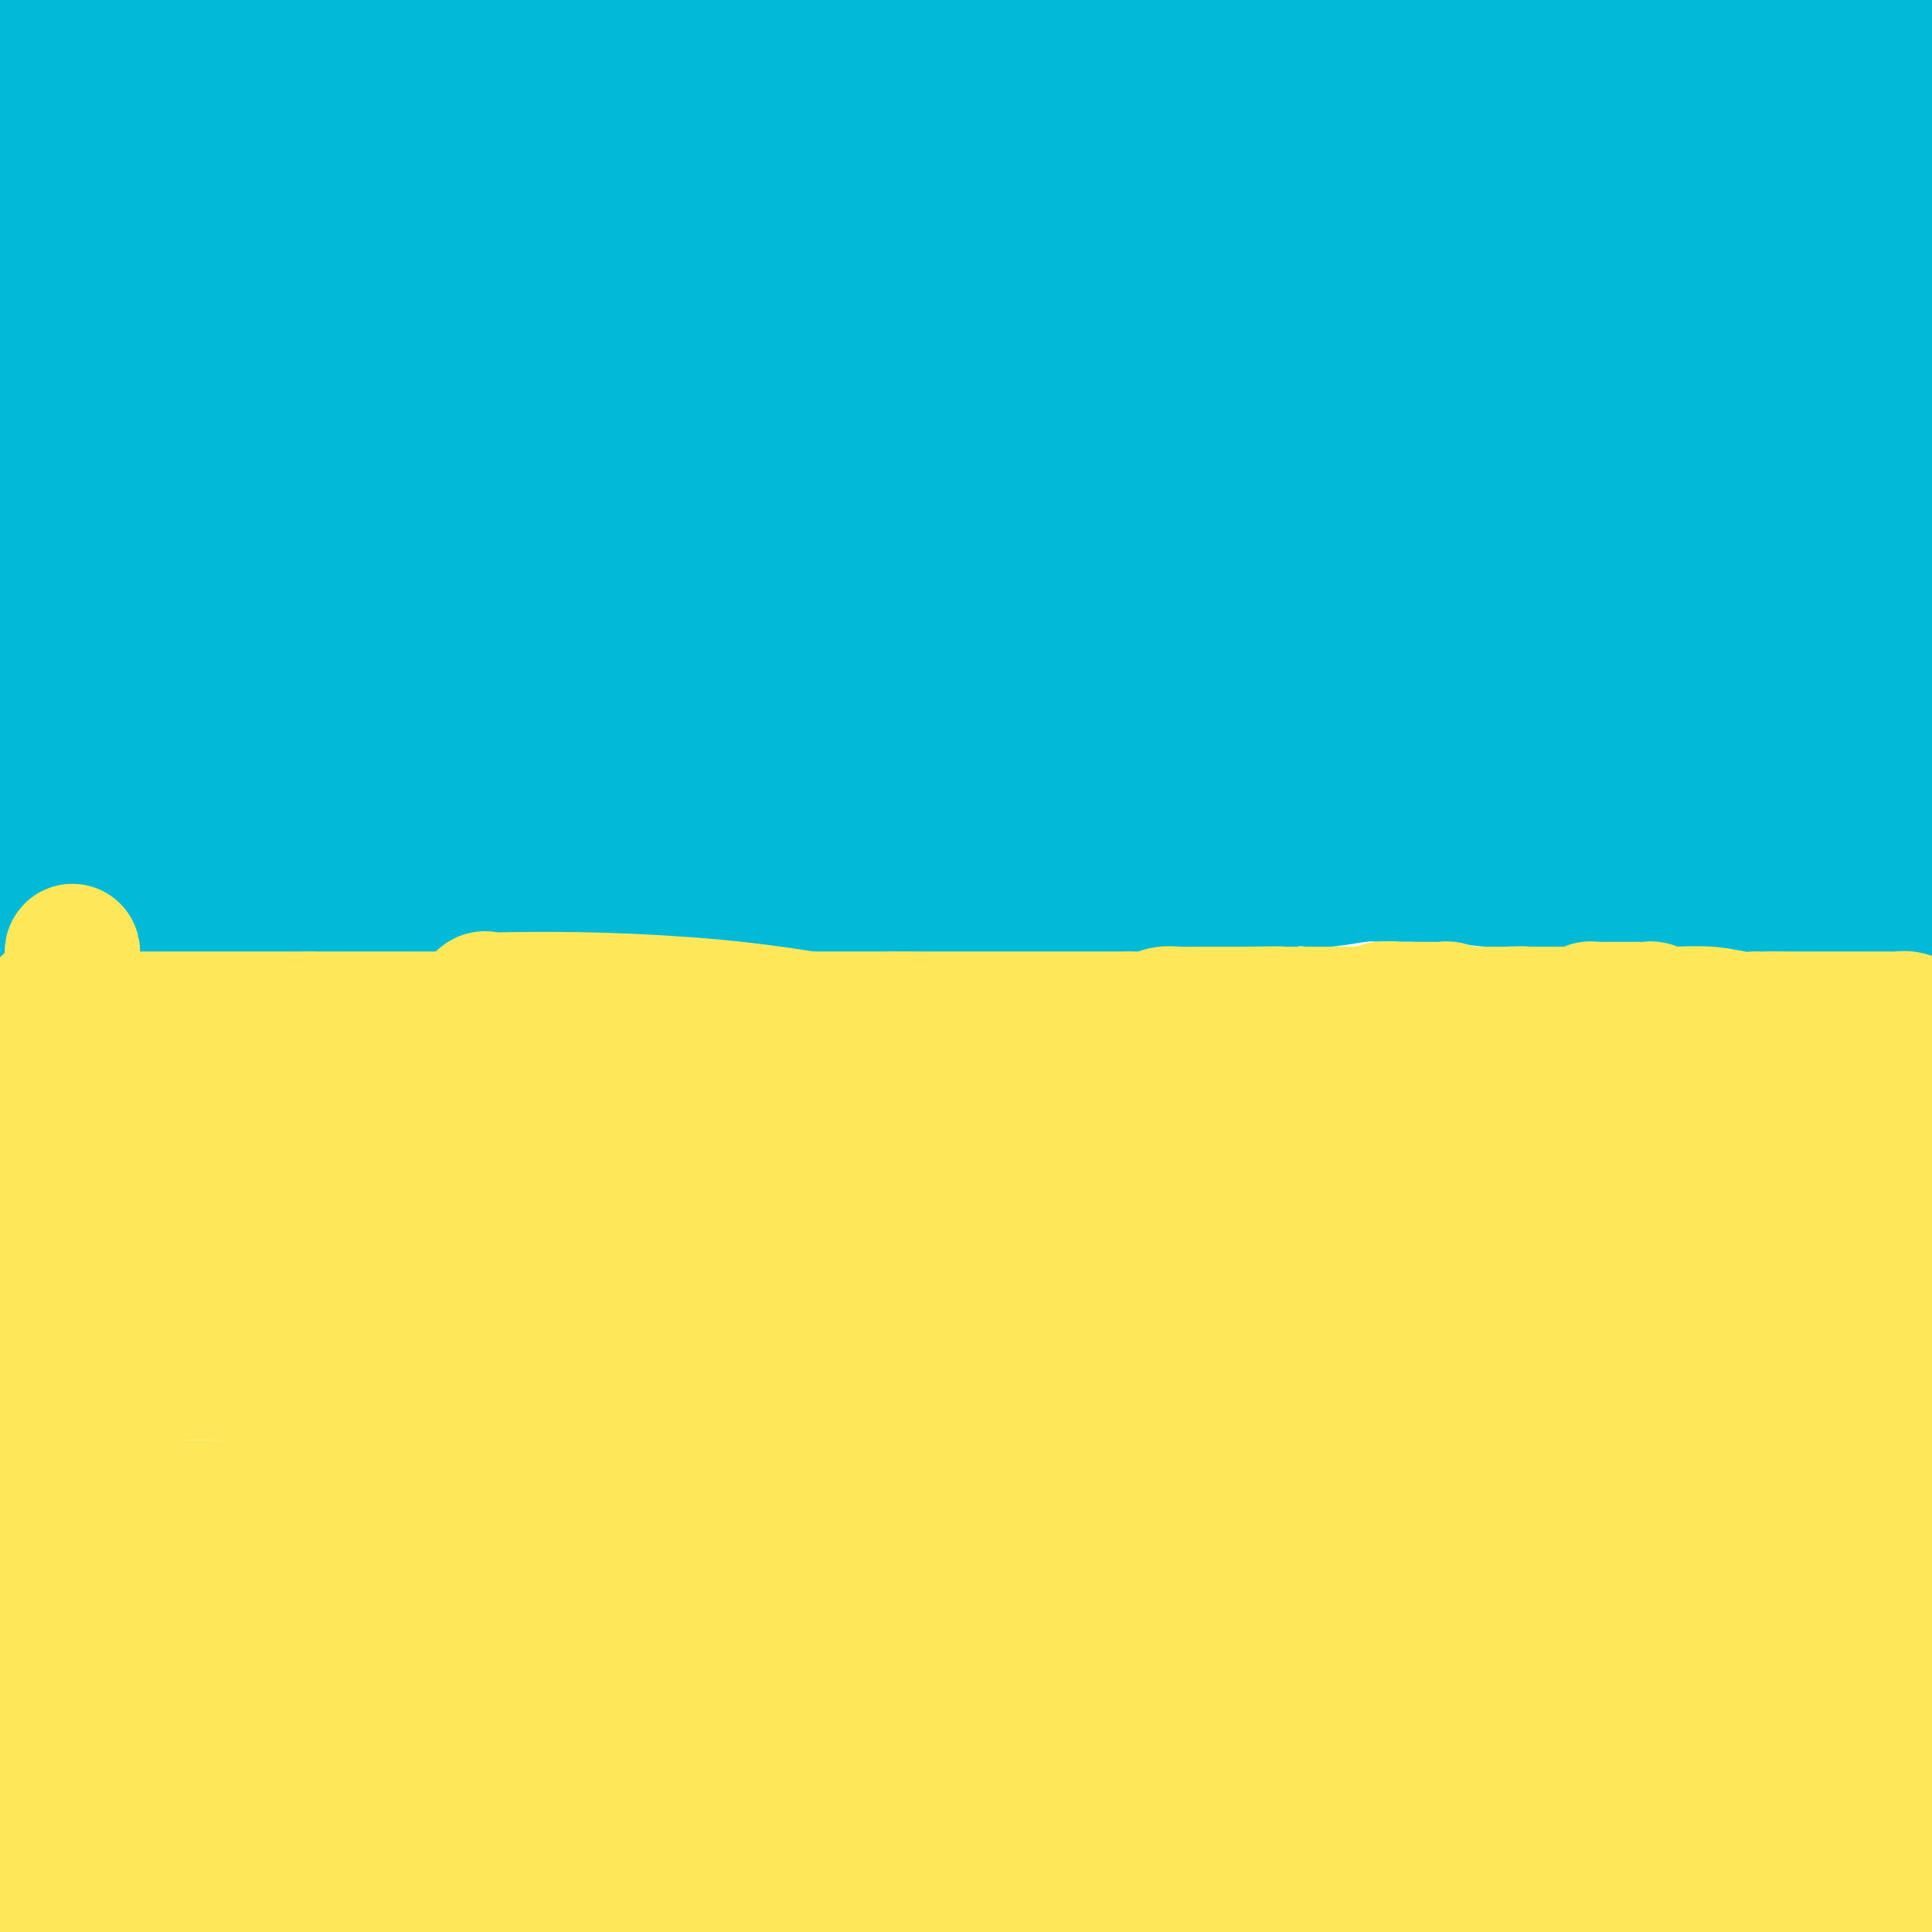 <svg viewBox='0 0 400 400' version='1.1' xmlns='http://www.w3.org/2000/svg' xmlns:xlink='http://www.w3.org/1999/xlink'><g fill='none' stroke='#00BAD8' stroke-width='28' stroke-linecap='round' stroke-linejoin='round'><path d='M6,189c0.424,0.000 0.849,0.000 1,0c0.151,0.000 0.029,0.000 1,0c0.971,0.000 3.034,0.000 4,0c0.966,0.000 0.836,0.000 1,0c0.164,0.000 0.624,0.000 1,0c0.376,0.000 0.668,0.000 1,0c0.332,0.000 0.705,0.000 1,0c0.295,0.000 0.514,0.000 1,0c0.486,0.000 1.239,0.000 2,0c0.761,0.000 1.529,0.000 2,0c0.471,0.000 0.646,0.000 1,0c0.354,0.000 0.889,0.000 2,0c1.111,0.000 2.799,0.000 4,0c1.201,0.000 1.915,0.000 3,0c1.085,0.000 2.543,0.000 4,0'/><path d='M35,189c4.823,-0.004 2.381,-0.015 2,0c-0.381,0.015 1.299,0.057 2,0c0.701,-0.057 0.421,-0.211 1,0c0.579,0.211 2.016,0.789 3,1c0.984,0.211 1.516,0.057 2,0c0.484,-0.057 0.920,-0.015 2,0c1.080,0.015 2.803,0.004 4,0c1.197,-0.004 1.868,-0.001 3,0c1.132,0.001 2.724,0.000 4,0c1.276,-0.000 2.236,-0.000 4,0c1.764,0.000 4.333,0.000 6,0c1.667,-0.000 2.431,-0.000 4,0c1.569,0.000 3.944,0.000 6,0c2.056,-0.000 3.795,-0.001 5,0c1.205,0.001 1.878,0.004 3,0c1.122,-0.004 2.695,-0.016 4,0c1.305,0.016 2.344,0.061 4,0c1.656,-0.061 3.930,-0.228 6,0c2.070,0.228 3.937,0.849 6,1c2.063,0.151 4.322,-0.170 6,0c1.678,0.170 2.774,0.830 4,1c1.226,0.170 2.583,-0.151 4,0c1.417,0.151 2.895,0.772 4,1c1.105,0.228 1.838,0.061 3,0c1.162,-0.061 2.755,-0.016 4,0c1.245,0.016 2.143,0.004 3,0c0.857,-0.004 1.674,-0.001 3,0c1.326,0.001 3.159,0.000 5,0c1.841,-0.000 3.688,-0.000 6,0c2.312,0.000 5.089,0.000 7,0c1.911,-0.000 2.955,-0.000 4,0'/><path d='M159,193c20.146,0.602 8.510,0.106 5,0c-3.510,-0.106 1.105,0.178 4,0c2.895,-0.178 4.070,-0.817 6,-1c1.930,-0.183 4.616,0.090 6,0c1.384,-0.090 1.468,-0.544 2,-1c0.532,-0.456 1.513,-0.914 3,-1c1.487,-0.086 3.480,0.198 5,0c1.520,-0.198 2.567,-0.880 4,-1c1.433,-0.120 3.253,0.323 7,0c3.747,-0.323 9.421,-1.411 12,-2c2.579,-0.589 2.063,-0.680 4,-1c1.937,-0.320 6.325,-0.871 9,-1c2.675,-0.129 3.635,0.163 5,0c1.365,-0.163 3.133,-0.779 4,-1c0.867,-0.221 0.832,-0.045 2,0c1.168,0.045 3.540,-0.041 5,0c1.460,0.041 2.007,0.208 3,0c0.993,-0.208 2.432,-0.792 4,-1c1.568,-0.208 3.266,-0.042 5,0c1.734,0.042 3.503,-0.040 5,0c1.497,0.040 2.722,0.203 4,0c1.278,-0.203 2.610,-0.772 4,-1c1.390,-0.228 2.840,-0.114 4,0c1.160,0.114 2.030,0.227 4,0c1.970,-0.227 5.038,-0.793 7,-1c1.962,-0.207 2.816,-0.056 4,0c1.184,0.056 2.699,0.015 4,0c1.301,-0.015 2.389,-0.004 3,0c0.611,0.004 0.746,0.001 1,0c0.254,-0.001 0.627,-0.001 1,0'/><path d='M295,181c21.267,-1.861 6.433,-0.514 2,0c-4.433,0.514 1.534,0.194 4,0c2.466,-0.194 1.431,-0.262 2,0c0.569,0.262 2.744,0.855 5,1c2.256,0.145 4.595,-0.157 7,0c2.405,0.157 4.876,0.774 6,1c1.124,0.226 0.900,0.059 1,0c0.100,-0.059 0.525,-0.012 1,0c0.475,0.012 1.002,-0.012 1,0c-0.002,0.012 -0.533,0.059 0,0c0.533,-0.059 2.129,-0.223 4,0c1.871,0.223 4.016,0.833 7,1c2.984,0.167 6.808,-0.109 10,0c3.192,0.109 5.751,0.603 9,1c3.249,0.397 7.189,0.699 10,1c2.811,0.301 4.494,0.602 7,1c2.506,0.398 5.834,0.891 8,1c2.166,0.109 3.168,-0.168 4,0c0.832,0.168 1.492,0.781 2,1c0.508,0.219 0.862,0.044 1,0c0.138,-0.044 0.059,0.043 1,0c0.941,-0.043 2.902,-0.218 4,0c1.098,0.218 1.334,0.828 2,1c0.666,0.172 1.762,-0.094 3,0c1.238,0.094 2.619,0.547 4,1'/><path d='M396,164c0.527,0.756 1.053,1.512 0,0c-1.053,-1.512 -3.686,-5.294 -5,-8c-1.314,-2.706 -1.308,-4.338 -2,-6c-0.692,-1.662 -2.083,-3.355 -3,-5c-0.917,-1.645 -1.360,-3.243 -2,-5c-0.640,-1.757 -1.478,-3.674 -2,-6c-0.522,-2.326 -0.729,-5.062 -1,-7c-0.271,-1.938 -0.608,-3.077 -1,-5c-0.392,-1.923 -0.841,-4.631 -1,-7c-0.159,-2.369 -0.029,-4.400 0,-6c0.029,-1.600 -0.045,-2.769 0,-4c0.045,-1.231 0.208,-2.522 0,-4c-0.208,-1.478 -0.789,-3.142 -1,-4c-0.211,-0.858 -0.053,-0.910 0,-1c0.053,-0.090 0.002,-0.220 0,-1c-0.002,-0.780 0.044,-2.212 0,-3c-0.044,-0.788 -0.179,-0.933 0,-2c0.179,-1.067 0.673,-3.056 1,-4c0.327,-0.944 0.488,-0.841 1,-2c0.512,-1.159 1.376,-3.579 2,-5c0.624,-1.421 1.007,-1.842 1,-2c-0.007,-0.158 -0.403,-0.051 0,-1c0.403,-0.949 1.606,-2.953 2,-4c0.394,-1.047 -0.021,-1.139 0,-2c0.021,-0.861 0.478,-2.493 1,-4c0.522,-1.507 1.109,-2.888 2,-5c0.891,-2.112 2.086,-4.953 3,-7c0.914,-2.047 1.547,-3.299 2,-4c0.453,-0.701 0.727,-0.850 1,-1'/><path d='M394,49c2.345,-5.357 0.708,-0.250 0,1c-0.708,1.250 -0.488,-1.357 1,2c1.488,3.357 4.244,12.679 7,22'/><path d='M396,64c0.563,0.845 1.127,1.690 0,0c-1.127,-1.690 -3.943,-5.915 -5,-8c-1.057,-2.085 -0.353,-2.029 0,-2c0.353,0.029 0.354,0.030 0,1c-0.354,0.970 -1.065,2.910 -2,6c-0.935,3.090 -2.094,7.329 -3,13c-0.906,5.671 -1.560,12.774 -2,18c-0.440,5.226 -0.665,8.574 -1,13c-0.335,4.426 -0.779,9.929 -1,14c-0.221,4.071 -0.217,6.710 0,9c0.217,2.290 0.649,4.232 1,5c0.351,0.768 0.622,0.363 1,0c0.378,-0.363 0.864,-0.685 1,-1c0.136,-0.315 -0.079,-0.623 1,-2c1.079,-1.377 3.451,-3.822 6,-7c2.549,-3.178 5.274,-7.089 8,-11'/><path d='M377,94c4.849,-0.361 9.699,-0.723 0,0c-9.699,0.723 -33.946,2.530 -53,4c-19.054,1.470 -32.913,2.603 -54,3c-21.087,0.397 -49.400,0.057 -74,0c-24.600,-0.057 -45.486,0.168 -59,0c-13.514,-0.168 -19.656,-0.730 -22,-1c-2.344,-0.270 -0.891,-0.250 -1,0c-0.109,0.250 -1.781,0.729 1,0c2.781,-0.729 10.013,-2.668 19,-4c8.987,-1.332 19.728,-2.058 41,-4c21.272,-1.942 53.073,-5.100 80,-7c26.927,-1.900 48.979,-2.543 76,-3c27.021,-0.457 59.010,-0.729 91,-1'/><path d='M366,58c6.582,1.004 13.164,2.008 0,0c-13.164,-2.008 -46.072,-7.029 -84,-13c-37.928,-5.971 -80.874,-12.893 -114,-18c-33.126,-5.107 -56.432,-8.399 -78,-12c-21.568,-3.601 -41.400,-7.512 -55,-10c-13.600,-2.488 -20.969,-3.555 -23,-4c-2.031,-0.445 1.277,-0.270 9,-1c7.723,-0.730 19.862,-2.365 32,-4'/><path d='M281,8c-8.000,-0.778 -16.000,-1.556 0,0c16.000,1.556 56.000,5.444 85,9c29.000,3.556 47.000,6.778 65,10'/><path d='M369,30c4.393,0.481 8.787,0.963 0,0c-8.787,-0.963 -30.753,-3.370 -65,-6c-34.247,-2.630 -80.773,-5.482 -105,-7c-24.227,-1.518 -26.153,-1.702 -31,-2c-4.847,-0.298 -12.615,-0.710 -16,-1c-3.385,-0.290 -2.388,-0.457 8,-1c10.388,-0.543 30.168,-1.463 41,-2c10.832,-0.537 12.718,-0.690 31,-1c18.282,-0.310 52.961,-0.776 79,0c26.039,0.776 43.440,2.793 61,5c17.560,2.207 35.280,4.603 53,7'/><path d='M293,10c6.222,0.511 12.444,1.022 0,0c-12.444,-1.022 -43.556,-3.578 -80,-7c-36.444,-3.422 -78.222,-7.711 -120,-12'/><path d='M279,0c-5.265,-0.920 -10.530,-1.840 0,0c10.530,1.840 36.853,6.438 54,10c17.147,3.562 25.116,6.086 27,7c1.884,0.914 -2.317,0.219 -13,0c-10.683,-0.219 -27.849,0.040 -45,0c-17.151,-0.040 -34.288,-0.377 -51,-1c-16.712,-0.623 -32.999,-1.533 -59,-3c-26.001,-1.467 -61.716,-3.493 -84,-5c-22.284,-1.507 -31.138,-2.497 -38,-3c-6.862,-0.503 -11.732,-0.520 -11,-1c0.732,-0.480 7.066,-1.423 21,-3c13.934,-1.577 35.467,-3.789 57,-6'/><path d='M379,4c-3.167,-0.333 -6.333,-0.667 0,0c6.333,0.667 22.167,2.333 38,4'/><path d='M376,8c5.310,0.173 10.619,0.345 0,0c-10.619,-0.345 -37.167,-1.208 -73,-3c-35.833,-1.792 -80.952,-4.512 -117,-6c-36.048,-1.488 -63.024,-1.744 -90,-2'/><path d='M25,-1c0.544,0.037 1.088,0.073 0,0c-1.088,-0.073 -3.807,-0.256 1,0c4.807,0.256 17.141,0.952 27,1c9.859,0.048 17.244,-0.551 43,0c25.756,0.551 69.883,2.251 104,3c34.117,0.749 58.224,0.548 84,2c25.776,1.452 53.222,4.558 80,8c26.778,3.442 52.889,7.221 79,11'/><path d='M376,22c4.691,0.461 9.383,0.922 0,0c-9.383,-0.922 -32.839,-3.228 -59,-5c-26.161,-1.772 -55.026,-3.011 -77,-4c-21.974,-0.989 -37.058,-1.730 -49,-2c-11.942,-0.270 -20.742,-0.070 -25,0c-4.258,0.070 -3.975,0.011 1,0c4.975,-0.011 14.640,0.027 21,0c6.360,-0.027 9.414,-0.121 24,0c14.586,0.121 40.703,0.455 68,3c27.297,2.545 55.772,7.301 75,11c19.228,3.699 29.208,6.343 36,9c6.792,2.657 10.396,5.329 14,8'/><path d='M365,45c4.398,0.160 8.796,0.321 0,0c-8.796,-0.321 -30.786,-1.123 -59,-3c-28.214,-1.877 -62.651,-4.828 -90,-7c-27.349,-2.172 -47.610,-3.566 -63,-4c-15.390,-0.434 -25.907,0.090 -35,0c-9.093,-0.090 -16.761,-0.796 -15,-1c1.761,-0.204 12.950,0.095 25,0c12.050,-0.095 24.962,-0.582 49,-2c24.038,-1.418 59.203,-3.766 89,-5c29.797,-1.234 54.228,-1.352 80,0c25.772,1.352 52.886,4.176 80,7'/><path d='M395,63c2.748,-0.505 5.495,-1.010 0,0c-5.495,1.010 -19.234,3.533 -27,5c-7.766,1.467 -9.559,1.876 -10,2c-0.441,0.124 0.469,-0.039 1,0c0.531,0.039 0.681,0.280 4,0c3.319,-0.280 9.805,-1.080 21,0c11.195,1.080 27.097,4.040 43,7'/><path d='M398,120c0.311,0.241 0.622,0.482 0,0c-0.622,-0.482 -2.177,-1.686 -3,-4c-0.823,-2.314 -0.914,-5.738 -1,-11c-0.086,-5.262 -0.167,-12.360 1,-19c1.167,-6.640 3.584,-12.820 6,-19'/><path d='M392,101c0.573,-0.840 1.145,-1.680 0,0c-1.145,1.680 -4.008,5.879 -7,10c-2.992,4.121 -6.114,8.165 -8,11c-1.886,2.835 -2.537,4.461 -3,5c-0.463,0.539 -0.739,-0.009 0,0c0.739,0.009 2.491,0.575 3,1c0.509,0.425 -0.226,0.707 0,1c0.226,0.293 1.412,0.595 2,1c0.588,0.405 0.577,0.911 1,2c0.423,1.089 1.279,2.761 2,5c0.721,2.239 1.306,5.045 2,7c0.694,1.955 1.495,3.059 2,4c0.505,0.941 0.713,1.717 1,2c0.287,0.283 0.651,0.072 1,0c0.349,-0.072 0.682,-0.005 1,0c0.318,0.005 0.621,-0.053 1,0c0.379,0.053 0.833,0.216 1,0c0.167,-0.216 0.047,-0.811 0,-1c-0.047,-0.189 -0.020,0.026 0,0c0.020,-0.026 0.033,-0.294 0,-1c-0.033,-0.706 -0.112,-1.849 0,-3c0.112,-1.151 0.415,-2.310 1,-4c0.585,-1.690 1.453,-3.911 2,-6c0.547,-2.089 0.774,-4.044 1,-6'/><path d='M395,129c1.200,-4.600 2.200,-5.600 3,-7c0.800,-1.400 1.400,-3.200 2,-5'/><path d='M399,132c0.277,-0.702 0.555,-1.403 0,0c-0.555,1.403 -1.942,4.912 -3,8c-1.058,3.088 -1.787,5.755 -2,7c-0.213,1.245 0.090,1.069 0,1c-0.090,-0.069 -0.574,-0.032 -1,0c-0.426,0.032 -0.796,0.060 -1,0c-0.204,-0.060 -0.242,-0.209 -1,0c-0.758,0.209 -2.235,0.777 -3,1c-0.765,0.223 -0.816,0.102 -1,0c-0.184,-0.102 -0.500,-0.186 -1,0c-0.500,0.186 -1.185,0.642 -2,1c-0.815,0.358 -1.762,0.619 -2,1c-0.238,0.381 0.232,0.881 0,1c-0.232,0.119 -1.166,-0.145 -2,0c-0.834,0.145 -1.567,0.697 -2,1c-0.433,0.303 -0.565,0.357 -1,1c-0.435,0.643 -1.174,1.877 -2,3c-0.826,1.123 -1.739,2.136 -2,3c-0.261,0.864 0.130,1.580 0,3c-0.130,1.420 -0.781,3.543 -1,5c-0.219,1.457 -0.007,2.246 0,3c0.007,0.754 -0.190,1.472 0,2c0.190,0.528 0.769,0.865 1,1c0.231,0.135 0.116,0.067 0,0'/><path d='M373,174c0.417,2.396 1.461,1.386 2,1c0.539,-0.386 0.574,-0.149 1,0c0.426,0.149 1.242,0.209 1,0c-0.242,-0.209 -1.541,-0.687 -3,-1c-1.459,-0.313 -3.076,-0.461 -6,-1c-2.924,-0.539 -7.154,-1.469 -10,-2c-2.846,-0.531 -4.307,-0.664 -6,-1c-1.693,-0.336 -3.619,-0.873 -5,-1c-1.381,-0.127 -2.218,0.158 -3,0c-0.782,-0.158 -1.509,-0.759 -2,-1c-0.491,-0.241 -0.745,-0.120 -1,0'/><path d='M341,168c-5.592,-1.133 -2.073,-0.464 -1,0c1.073,0.464 -0.302,0.724 -1,1c-0.698,0.276 -0.719,0.568 -2,1c-1.281,0.432 -3.821,1.006 -7,2c-3.179,0.994 -6.998,2.410 -11,4c-4.002,1.590 -8.189,3.354 -11,4c-2.811,0.646 -4.247,0.175 -6,0c-1.753,-0.175 -3.823,-0.053 -5,0c-1.177,0.053 -1.462,0.038 -2,0c-0.538,-0.038 -1.328,-0.100 -2,0c-0.672,0.100 -1.225,0.363 -2,0c-0.775,-0.363 -1.772,-1.350 -3,-2c-1.228,-0.650 -2.687,-0.963 -4,-1c-1.313,-0.037 -2.481,0.200 -3,0c-0.519,-0.200 -0.390,-0.839 -1,-1c-0.610,-0.161 -1.960,0.154 -3,0c-1.040,-0.154 -1.769,-0.777 -2,-1c-0.231,-0.223 0.037,-0.046 0,0c-0.037,0.046 -0.379,-0.040 -1,0c-0.621,0.040 -1.520,0.204 -2,0c-0.480,-0.204 -0.541,-0.776 -1,-1c-0.459,-0.224 -1.316,-0.099 -2,0c-0.684,0.099 -1.195,0.171 -2,0c-0.805,-0.171 -1.902,-0.586 -3,-1'/><path d='M264,173c-7.169,-1.022 -3.090,-0.078 -2,0c1.090,0.078 -0.808,-0.711 -2,-1c-1.192,-0.289 -1.676,-0.077 -2,0c-0.324,0.077 -0.486,0.020 -1,0c-0.514,-0.020 -1.381,-0.001 -2,0c-0.619,0.001 -0.992,-0.014 -2,0c-1.008,0.014 -2.652,0.056 -4,0c-1.348,-0.056 -2.402,-0.211 -4,0c-1.598,0.211 -3.742,0.789 -5,1c-1.258,0.211 -1.632,0.057 -3,0c-1.368,-0.057 -3.729,-0.015 -5,0c-1.271,0.015 -1.450,0.004 -2,0c-0.550,-0.004 -1.471,-0.001 -2,0c-0.529,0.001 -0.665,0.000 -1,0c-0.335,-0.000 -0.867,0.000 -1,0c-0.133,-0.000 0.135,-0.001 0,0c-0.135,0.001 -0.672,0.004 -1,0c-0.328,-0.004 -0.448,-0.015 -1,0c-0.552,0.015 -1.537,0.057 -3,0c-1.463,-0.057 -3.406,-0.211 -5,0c-1.594,0.211 -2.841,0.789 -4,1c-1.159,0.211 -2.231,0.057 -3,0c-0.769,-0.057 -1.235,-0.015 -2,0c-0.765,0.015 -1.828,0.004 -3,0c-1.172,-0.004 -2.452,-0.001 -3,0c-0.548,0.001 -0.362,0.000 -1,0c-0.638,-0.000 -2.099,-0.000 -3,0c-0.901,0.000 -1.241,0.000 -2,0c-0.759,-0.000 -1.935,-0.000 -3,0c-1.065,0.000 -2.019,0.000 -3,0c-0.981,-0.000 -1.991,-0.000 -3,0'/><path d='M186,174c-12.696,-0.071 -5.437,-0.750 -4,-1c1.437,-0.250 -2.948,-0.071 -5,0c-2.052,0.071 -1.772,0.033 -3,0c-1.228,-0.033 -3.962,-0.060 -5,0c-1.038,0.060 -0.378,0.209 -1,0c-0.622,-0.209 -2.527,-0.774 -4,-1c-1.473,-0.226 -2.514,-0.113 -4,0c-1.486,0.113 -3.416,0.226 -5,0c-1.584,-0.226 -2.823,-0.793 -4,-1c-1.177,-0.207 -2.292,-0.056 -3,0c-0.708,0.056 -1.009,0.015 -2,0c-0.991,-0.015 -2.671,-0.004 -4,0c-1.329,0.004 -2.307,0.001 -3,0c-0.693,-0.001 -1.100,-0.000 -2,0c-0.900,0.000 -2.292,0.000 -4,0c-1.708,-0.000 -3.732,-0.000 -5,0c-1.268,0.000 -1.781,0.000 -3,0c-1.219,-0.000 -3.143,-0.000 -5,0c-1.857,0.000 -3.645,0.000 -5,0c-1.355,-0.000 -2.276,-0.000 -3,0c-0.724,0.000 -1.252,0.000 -2,0c-0.748,-0.000 -1.716,-0.000 -3,0c-1.284,0.000 -2.885,0.001 -4,0c-1.115,-0.001 -1.743,-0.004 -3,0c-1.257,0.004 -3.144,0.015 -5,0c-1.856,-0.015 -3.680,-0.056 -5,0c-1.320,0.056 -2.135,0.208 -3,0c-0.865,-0.208 -1.778,-0.777 -3,-1c-1.222,-0.223 -2.752,-0.098 -4,0c-1.248,0.098 -2.214,0.171 -3,0c-0.786,-0.171 -1.393,-0.585 -2,-1'/><path d='M75,169c-17.575,-0.775 -6.011,-0.211 -2,0c4.011,0.211 0.469,0.071 -1,0c-1.469,-0.071 -0.865,-0.072 -1,0c-0.135,0.072 -1.008,0.215 -2,0c-0.992,-0.215 -2.102,-0.790 -3,-1c-0.898,-0.210 -1.584,-0.056 -3,0c-1.416,0.056 -3.564,0.015 -5,0c-1.436,-0.015 -2.162,-0.004 -3,0c-0.838,0.004 -1.788,0.001 -3,0c-1.212,-0.001 -2.685,-0.000 -4,0c-1.315,0.000 -2.472,0.000 -4,0c-1.528,-0.000 -3.428,-0.000 -5,0c-1.572,0.000 -2.817,0.000 -4,0c-1.183,-0.000 -2.306,-0.000 -3,0c-0.694,0.000 -0.960,0.000 -1,0c-0.040,-0.000 0.144,-0.000 0,0c-0.144,0.000 -0.617,-0.000 -1,0c-0.383,0.000 -0.676,0.000 -1,0c-0.324,-0.000 -0.678,-0.000 -1,0c-0.322,0.000 -0.611,0.000 -1,0c-0.389,-0.000 -0.878,-0.000 -1,0c-0.122,0.000 0.122,0.000 0,0c-0.122,-0.000 -0.609,-0.001 -1,0c-0.391,0.001 -0.685,0.004 -1,0c-0.315,-0.004 -0.651,-0.015 -1,0c-0.349,0.015 -0.712,0.056 -1,0c-0.288,-0.056 -0.501,-0.207 -1,0c-0.499,0.207 -1.286,0.774 -2,1c-0.714,0.226 -1.357,0.113 -2,0'/><path d='M17,169c-9.787,0.167 -5.253,0.586 -4,1c1.253,0.414 -0.775,0.824 -2,1c-1.225,0.176 -1.649,0.118 -2,0c-0.351,-0.118 -0.630,-0.294 -1,0c-0.370,0.294 -0.829,1.060 -1,1c-0.171,-0.060 -0.052,-0.947 0,-1c0.052,-0.053 0.038,0.728 0,0c-0.038,-0.728 -0.100,-2.963 0,-4c0.100,-1.037 0.364,-0.875 0,-2c-0.364,-1.125 -1.354,-3.539 -2,-5c-0.646,-1.461 -0.946,-1.971 -1,-3c-0.054,-1.029 0.139,-2.578 0,-4c-0.139,-1.422 -0.611,-2.718 -1,-4c-0.389,-1.282 -0.695,-2.551 -1,-3c-0.305,-0.449 -0.607,-0.079 -1,-1c-0.393,-0.921 -0.875,-3.133 -1,-4c-0.125,-0.867 0.107,-0.391 0,-1c-0.107,-0.609 -0.554,-2.305 -1,-4'/><path d='M0,114c-0.006,0.152 -0.013,0.305 0,0c0.013,-0.305 0.045,-1.066 0,-2c-0.045,-0.934 -0.166,-2.039 0,-3c0.166,-0.961 0.618,-1.777 1,-3c0.382,-1.223 0.695,-2.854 1,-4c0.305,-1.146 0.604,-1.808 1,-3c0.396,-1.192 0.891,-2.916 1,-4c0.109,-1.084 -0.167,-1.530 0,-3c0.167,-1.470 0.777,-3.963 1,-5c0.223,-1.037 0.060,-0.616 0,-1c-0.060,-0.384 -0.016,-1.571 0,-3c0.016,-1.429 0.004,-3.098 0,-4c-0.004,-0.902 -0.001,-1.036 0,-2c0.001,-0.964 -0.001,-2.756 0,-4c0.001,-1.244 0.004,-1.938 0,-3c-0.004,-1.062 -0.016,-2.491 0,-4c0.016,-1.509 0.061,-3.096 0,-5c-0.061,-1.904 -0.228,-4.124 0,-6c0.228,-1.876 0.849,-3.410 1,-5c0.151,-1.590 -0.170,-3.238 0,-5c0.170,-1.762 0.829,-3.638 1,-5c0.171,-1.362 -0.146,-2.212 0,-4c0.146,-1.788 0.757,-4.516 1,-6c0.243,-1.484 0.120,-1.724 0,-3c-0.120,-1.276 -0.236,-3.586 0,-5c0.236,-1.414 0.823,-1.930 1,-3c0.177,-1.070 -0.058,-2.693 0,-4c0.058,-1.307 0.407,-2.299 1,-4c0.593,-1.701 1.429,-4.112 2,-6c0.571,-1.888 0.877,-3.254 1,-4c0.123,-0.746 0.061,-0.873 0,-1'/><path d='M13,0c2.167,-19.500 1.083,-11.250 0,-3'/><path d='M13,3c0.011,-1.108 0.022,-2.216 0,0c-0.022,2.216 -0.077,7.755 0,13c0.077,5.245 0.286,10.195 0,19c-0.286,8.805 -1.066,21.463 -2,31c-0.934,9.537 -2.021,15.952 -4,26c-1.979,10.048 -4.851,23.728 -7,33c-2.149,9.272 -3.574,14.136 -5,19'/><path d='M3,126c-0.528,1.104 -1.056,2.208 0,0c1.056,-2.208 3.695,-7.729 8,-15c4.305,-7.271 10.274,-16.291 15,-23c4.726,-6.709 8.209,-11.108 14,-18c5.791,-6.892 13.891,-16.276 20,-24c6.109,-7.724 10.226,-13.789 13,-18c2.774,-4.211 4.205,-6.567 5,-8c0.795,-1.433 0.955,-1.943 1,-2c0.045,-0.057 -0.024,0.337 0,1c0.024,0.663 0.140,1.593 0,3c-0.140,1.407 -0.536,3.289 -2,9c-1.464,5.711 -3.994,15.251 -7,24c-3.006,8.749 -6.486,16.706 -13,28c-6.514,11.294 -16.061,25.925 -24,37c-7.939,11.075 -14.268,18.593 -21,25c-6.732,6.407 -13.866,11.704 -21,17'/><path d='M13,123c-1.906,1.701 -3.811,3.402 0,0c3.811,-3.402 13.339,-11.907 27,-21c13.661,-9.093 31.454,-18.775 48,-28c16.546,-9.225 31.844,-17.994 41,-24c9.156,-6.006 12.171,-9.249 14,-11c1.829,-1.751 2.471,-2.012 2,-2c-0.471,0.012 -2.055,0.295 -1,0c1.055,-0.295 4.747,-1.169 -2,0c-6.747,1.169 -23.935,4.379 -32,6c-8.065,1.621 -7.007,1.651 -13,3c-5.993,1.349 -19.037,4.017 -34,8c-14.963,3.983 -31.847,9.281 -45,14c-13.153,4.719 -22.577,8.860 -32,13'/><path d='M27,82c-2.909,1.072 -5.818,2.145 0,0c5.818,-2.145 20.363,-7.507 35,-13c14.637,-5.493 29.366,-11.118 40,-16c10.634,-4.882 17.171,-9.022 20,-11c2.829,-1.978 1.949,-1.793 2,-2c0.051,-0.207 1.035,-0.804 0,-1c-1.035,-0.196 -4.087,0.009 -8,0c-3.913,-0.009 -8.687,-0.232 -17,1c-8.313,1.232 -20.166,3.918 -30,6c-9.834,2.082 -17.647,3.561 -27,6c-9.353,2.439 -20.244,5.840 -29,9c-8.756,3.160 -15.378,6.080 -22,9'/><path d='M16,61c-1.659,0.227 -3.319,0.453 0,0c3.319,-0.453 11.615,-1.586 20,-3c8.385,-1.414 16.859,-3.110 22,-4c5.141,-0.890 6.949,-0.973 8,-1c1.051,-0.027 1.343,0.003 -1,0c-2.343,-0.003 -7.323,-0.039 -13,0c-5.677,0.039 -12.051,0.154 -21,0c-8.949,-0.154 -20.475,-0.577 -32,-1'/><path d='M2,28c-2.190,0.687 -4.380,1.374 0,0c4.380,-1.374 15.331,-4.809 26,-7c10.669,-2.191 21.055,-3.136 29,-4c7.945,-0.864 13.448,-1.646 16,-2c2.552,-0.354 2.154,-0.281 2,0c-0.154,0.281 -0.064,0.771 0,1c0.064,0.229 0.103,0.197 -1,1c-1.103,0.803 -3.347,2.442 -8,4c-4.653,1.558 -11.714,3.035 -19,4c-7.286,0.965 -14.796,1.419 -25,2c-10.204,0.581 -23.102,1.291 -36,2'/><path d='M24,18c-0.918,0.036 -1.836,0.072 0,0c1.836,-0.072 6.425,-0.253 16,0c9.575,0.253 24.135,0.940 35,2c10.865,1.060 18.035,2.494 21,3c2.965,0.506 1.726,0.083 0,1c-1.726,0.917 -3.938,3.175 -6,5c-2.062,1.825 -3.974,3.216 -8,5c-4.026,1.784 -10.166,3.959 -15,6c-4.834,2.041 -8.361,3.947 -13,6c-4.639,2.053 -10.391,4.253 -11,5c-0.609,0.747 3.925,0.041 13,0c9.075,-0.041 22.691,0.583 40,2c17.309,1.417 38.310,3.627 60,6c21.690,2.373 44.071,4.908 83,10c38.929,5.092 94.408,12.741 129,18c34.592,5.259 48.296,8.130 62,11'/><path d='M331,109c30.552,2.882 61.104,5.764 0,0c-61.104,-5.764 -213.863,-20.174 -276,-26c-62.137,-5.826 -33.652,-3.069 -29,-3c4.652,0.069 -14.528,-2.552 -23,-4c-8.472,-1.448 -6.236,-1.724 -4,-2'/><path d='M12,68c-4.005,0.650 -8.009,1.300 0,0c8.009,-1.300 28.032,-4.549 42,-7c13.968,-2.451 21.881,-4.105 59,-5c37.119,-0.895 103.444,-1.033 133,-1c29.556,0.033 22.341,0.237 34,2c11.659,1.763 42.191,5.084 59,7c16.809,1.916 19.896,2.426 23,3c3.104,0.574 6.225,1.212 5,2c-1.225,0.788 -6.797,1.727 -19,2c-12.203,0.273 -31.037,-0.119 -48,-1c-16.963,-0.881 -32.056,-2.250 -57,-3c-24.944,-0.750 -59.737,-0.881 -87,-1c-27.263,-0.119 -46.994,-0.224 -70,0c-23.006,0.224 -49.287,0.778 -66,1c-16.713,0.222 -23.856,0.111 -31,0'/><path d='M4,63c-1.176,0.145 -2.352,0.291 0,0c2.352,-0.291 8.234,-1.017 18,-3c9.766,-1.983 23.418,-5.221 53,-8c29.582,-2.779 75.095,-5.098 104,-6c28.905,-0.902 41.204,-0.387 60,0c18.796,0.387 44.090,0.647 54,1c9.910,0.353 4.437,0.800 -4,1c-8.437,0.200 -19.838,0.152 -34,0c-14.162,-0.152 -31.086,-0.409 -56,1c-24.914,1.409 -57.817,4.485 -82,7c-24.183,2.515 -39.646,4.468 -55,7c-15.354,2.532 -30.601,5.644 -40,7c-9.399,1.356 -12.951,0.956 -14,1c-1.049,0.044 0.405,0.531 4,-1c3.595,-1.531 9.330,-5.081 27,-8c17.670,-2.919 47.274,-5.208 72,-7c24.726,-1.792 44.574,-3.089 66,-2c21.426,1.089 44.431,4.563 57,8c12.569,3.437 14.703,6.836 16,11c1.297,4.164 1.756,9.091 2,13c0.244,3.909 0.273,6.799 -11,11c-11.273,4.201 -33.846,9.714 -58,13c-24.154,3.286 -49.888,4.346 -75,5c-25.112,0.654 -49.604,0.901 -77,0c-27.396,-0.901 -57.698,-2.951 -88,-5'/><path d='M38,80c-7.579,-1.185 -15.157,-2.370 0,0c15.157,2.370 53.051,8.295 78,13c24.949,4.705 36.955,8.190 51,12c14.045,3.810 30.131,7.945 37,10c6.869,2.055 4.522,2.031 4,2c-0.522,-0.031 0.782,-0.070 0,0c-0.782,0.070 -3.650,0.250 -6,0c-2.350,-0.250 -4.182,-0.929 -8,-1c-3.818,-0.071 -9.621,0.465 -30,1c-20.379,0.535 -55.333,1.067 -83,1c-27.667,-0.067 -48.048,-0.733 -63,-1c-14.952,-0.267 -24.476,-0.133 -34,0'/><path d='M7,108c-3.741,0.507 -7.482,1.014 0,0c7.482,-1.014 26.186,-3.550 50,-5c23.814,-1.450 52.737,-1.815 80,-2c27.263,-0.185 52.866,-0.190 69,0c16.134,0.190 22.800,0.576 28,1c5.200,0.424 8.935,0.888 11,1c2.065,0.112 2.462,-0.128 3,0c0.538,0.128 1.218,0.624 -3,1c-4.218,0.376 -13.334,0.633 -23,1c-9.666,0.367 -19.882,0.844 -32,1c-12.118,0.156 -26.139,-0.011 -53,3c-26.861,3.011 -66.561,9.199 -85,12c-18.439,2.801 -15.618,2.216 -22,3c-6.382,0.784 -21.966,2.938 -30,3c-8.034,0.062 -8.517,-1.969 -9,-4'/><path d='M9,101c-1.944,1.701 -3.887,3.402 0,0c3.887,-3.402 13.605,-11.907 26,-19c12.395,-7.093 27.468,-12.773 39,-17c11.532,-4.227 19.523,-7.003 28,-8c8.477,-0.997 17.441,-0.217 21,0c3.559,0.217 1.713,-0.128 1,0c-0.713,0.128 -0.294,0.731 0,2c0.294,1.269 0.463,3.204 -1,7c-1.463,3.796 -4.557,9.453 -10,16c-5.443,6.547 -13.237,13.983 -20,20c-6.763,6.017 -12.497,10.616 -19,16c-6.503,5.384 -13.774,11.554 -18,16c-4.226,4.446 -5.405,7.167 -6,9c-0.595,1.833 -0.604,2.777 -1,3c-0.396,0.223 -1.178,-0.276 1,0c2.178,0.276 7.317,1.328 13,2c5.683,0.672 11.911,0.965 25,1c13.089,0.035 33.041,-0.189 46,0c12.959,0.189 18.927,0.789 22,1c3.073,0.211 3.251,0.031 4,0c0.749,-0.031 2.070,0.085 -2,0c-4.070,-0.085 -13.531,-0.373 -24,-1c-10.469,-0.627 -21.947,-1.595 -38,-3c-16.053,-1.405 -36.680,-3.247 -49,-5c-12.320,-1.753 -16.334,-3.418 -18,-4c-1.666,-0.582 -0.983,-0.080 -1,0c-0.017,0.080 -0.734,-0.263 0,-1c0.734,-0.737 2.918,-1.868 9,-3c6.082,-1.132 16.060,-2.266 25,-3c8.940,-0.734 16.840,-1.067 30,-1c13.160,0.067 31.580,0.533 50,1'/><path d='M142,130c18.975,0.724 26.413,2.535 35,4c8.587,1.465 18.322,2.583 22,3c3.678,0.417 1.299,0.133 1,0c-0.299,-0.133 1.481,-0.115 -3,0c-4.481,0.115 -15.222,0.327 -28,1c-12.778,0.673 -27.592,1.805 -40,2c-12.408,0.195 -22.410,-0.548 -34,0c-11.590,0.548 -24.768,2.388 -32,3c-7.232,0.612 -8.517,-0.002 -9,0c-0.483,0.002 -0.164,0.620 0,1c0.164,0.380 0.173,0.521 0,1c-0.173,0.479 -0.529,1.296 -1,2c-0.471,0.704 -1.057,1.294 -3,2c-1.943,0.706 -5.242,1.530 -8,2c-2.758,0.470 -4.973,0.588 -12,1c-7.027,0.412 -18.865,1.118 -26,1c-7.135,-0.118 -9.568,-1.059 -12,-2'/><path d='M7,149c-3.738,-0.360 -7.476,-0.721 0,0c7.476,0.721 26.166,2.523 41,4c14.834,1.477 25.813,2.630 43,5c17.187,2.370 40.582,5.957 58,9c17.418,3.043 28.859,5.542 41,8c12.141,2.458 24.983,4.875 32,6c7.017,1.125 8.209,0.957 9,1c0.791,0.043 1.180,0.297 -1,0c-2.180,-0.297 -6.931,-1.144 -12,-2c-5.069,-0.856 -10.458,-1.722 -17,-3c-6.542,-1.278 -14.238,-2.969 -20,-4c-5.762,-1.031 -9.588,-1.400 -13,-2c-3.412,-0.600 -6.408,-1.429 -9,-2c-2.592,-0.571 -4.781,-0.885 -6,-1c-1.219,-0.115 -1.469,-0.031 -1,0c0.469,0.031 1.658,0.008 3,0c1.342,-0.008 2.836,-0.003 10,0c7.164,0.003 19.997,0.004 30,0c10.003,-0.004 17.176,-0.012 31,0c13.824,0.012 34.298,0.043 51,0c16.702,-0.043 29.632,-0.160 45,0c15.368,0.160 33.173,0.598 44,1c10.827,0.402 14.675,0.767 16,1c1.325,0.233 0.126,0.332 -3,0c-3.126,-0.332 -8.179,-1.095 -19,-3c-10.821,-1.905 -27.411,-4.953 -44,-8'/><path d='M316,159c-16.712,-2.725 -25.493,-4.039 -36,-5c-10.507,-0.961 -22.741,-1.569 -31,-2c-8.259,-0.431 -12.545,-0.685 -15,-1c-2.455,-0.315 -3.081,-0.692 -4,-1c-0.919,-0.308 -2.132,-0.547 2,0c4.132,0.547 13.610,1.879 23,3c9.390,1.121 18.692,2.033 35,3c16.308,0.967 39.621,1.991 58,3c18.379,1.009 31.822,2.003 45,3c13.178,0.997 26.089,1.999 39,3'/><path d='M364,157c4.070,0.534 8.139,1.067 0,0c-8.139,-1.067 -28.488,-3.736 -51,-6c-22.512,-2.264 -47.187,-4.124 -65,-6c-17.813,-1.876 -28.765,-3.768 -40,-5c-11.235,-1.232 -22.754,-1.805 -26,-2c-3.246,-0.195 1.780,-0.012 8,1c6.220,1.012 13.635,2.853 28,5c14.365,2.147 35.679,4.600 53,6c17.321,1.400 30.647,1.748 47,2c16.353,0.252 35.731,0.408 49,1c13.269,0.592 20.428,1.620 25,2c4.572,0.380 6.556,0.112 7,0c0.444,-0.112 -0.653,-0.069 -1,0c-0.347,0.069 0.055,0.165 -7,-1c-7.055,-1.165 -21.566,-3.590 -36,-6c-14.434,-2.410 -28.790,-4.806 -49,-7c-20.210,-2.194 -46.273,-4.185 -67,-6c-20.727,-1.815 -36.118,-3.453 -54,-5c-17.882,-1.547 -38.255,-3.004 -49,-4c-10.745,-0.996 -11.863,-1.532 -12,-2c-0.137,-0.468 0.708,-0.867 2,-1c1.292,-0.133 3.032,-0.001 6,0c2.968,0.001 7.165,-0.129 23,0c15.835,0.129 43.306,0.518 61,1c17.694,0.482 25.609,1.057 43,2c17.391,0.943 44.259,2.254 67,4c22.741,1.746 41.355,3.927 61,6c19.645,2.073 40.323,4.036 61,6'/><path d='M349,131c4.114,0.261 8.227,0.521 0,0c-8.227,-0.521 -28.795,-1.825 -50,-3c-21.205,-1.175 -43.046,-2.221 -59,-3c-15.954,-0.779 -26.022,-1.292 -33,-2c-6.978,-0.708 -10.865,-1.610 -12,-2c-1.135,-0.390 0.482,-0.269 6,0c5.518,0.269 14.939,0.686 25,2c10.061,1.314 20.764,3.526 31,5c10.236,1.474 20.005,2.210 23,3c2.995,0.790 -0.785,1.634 1,1c1.785,-0.634 9.134,-2.745 -1,0c-10.134,2.745 -37.751,10.347 -50,14c-12.249,3.653 -9.128,3.357 -10,4c-0.872,0.643 -5.735,2.225 -8,3c-2.265,0.775 -1.931,0.744 -2,1c-0.069,0.256 -0.539,0.798 -1,1c-0.461,0.202 -0.911,0.064 -1,0c-0.089,-0.064 0.183,-0.056 0,0c-0.183,0.056 -0.823,0.159 -4,0c-3.177,-0.159 -8.893,-0.579 -12,-1c-3.107,-0.421 -3.606,-0.844 -4,-1c-0.394,-0.156 -0.684,-0.045 -1,0c-0.316,0.045 -0.658,0.022 -1,0'/><path d='M186,153c-4.279,-0.264 -3.476,0.076 -5,0c-1.524,-0.076 -5.373,-0.568 -7,-1c-1.627,-0.432 -1.030,-0.805 -1,-1c0.030,-0.195 -0.507,-0.213 -1,0c-0.493,0.213 -0.941,0.657 -1,1c-0.059,0.343 0.273,0.587 0,1c-0.273,0.413 -1.150,0.996 -2,2c-0.850,1.004 -1.671,2.430 -2,3c-0.329,0.570 -0.164,0.285 0,0'/></g>
<g fill='none' stroke='#FEE859' stroke-width='28' stroke-linecap='round' stroke-linejoin='round'><path d='M10,208c-0.094,0.422 -0.188,0.844 0,1c0.188,0.156 0.657,0.046 1,0c0.343,-0.046 0.561,-0.026 1,0c0.439,0.026 1.100,0.060 1,0c-0.100,-0.060 -0.961,-0.212 0,0c0.961,0.212 3.746,0.789 5,1c1.254,0.211 0.979,0.056 1,0c0.021,-0.056 0.337,-0.012 1,0c0.663,0.012 1.673,-0.007 2,0c0.327,0.007 -0.027,0.040 0,0c0.027,-0.040 0.436,-0.154 1,0c0.564,0.154 1.282,0.577 2,1'/><path d='M25,211c2.515,0.464 1.303,0.124 1,0c-0.303,-0.124 0.303,-0.033 1,0c0.697,0.033 1.486,0.009 2,0c0.514,-0.009 0.754,-0.002 1,0c0.246,0.002 0.499,0.001 1,0c0.501,-0.001 1.251,-0.000 2,0c0.749,0.000 1.496,0.000 2,0c0.504,-0.000 0.765,-0.000 1,0c0.235,0.000 0.444,0.000 1,0c0.556,-0.000 1.458,-0.000 2,0c0.542,0.000 0.722,0.000 1,0c0.278,-0.000 0.652,-0.000 1,0c0.348,0.000 0.669,0.000 1,0c0.331,-0.000 0.670,-0.000 1,0c0.330,0.000 0.649,0.000 1,0c0.351,-0.000 0.734,-0.000 1,0c0.266,0.000 0.414,0.000 1,0c0.586,-0.000 1.608,-0.000 2,0c0.392,0.000 0.154,0.000 1,0c0.846,-0.000 2.776,-0.000 4,0c1.224,0.000 1.742,0.000 2,0c0.258,-0.000 0.255,-0.000 1,0c0.745,0.000 2.237,0.000 3,0c0.763,0.000 0.796,0.000 1,0c0.204,0.000 0.580,0.000 1,0c0.420,0.000 0.886,0.000 1,0c0.114,0.000 -0.123,0.000 0,0c0.123,0.000 0.607,0.000 1,0c0.393,0.000 0.697,0.000 1,0'/><path d='M64,211c6.219,-0.000 2.267,-0.000 1,0c-1.267,0.000 0.150,0.000 1,0c0.850,-0.000 1.133,-0.000 2,0c0.867,0.000 2.318,0.000 3,0c0.682,-0.000 0.594,-0.000 1,0c0.406,0.000 1.306,0.000 2,0c0.694,-0.000 1.183,-0.000 2,0c0.817,0.000 1.963,0.000 3,0c1.037,-0.000 1.965,-0.000 3,0c1.035,0.000 2.176,0.000 3,0c0.824,-0.000 1.330,-0.000 3,0c1.670,0.000 4.502,0.000 6,0c1.498,-0.000 1.661,-0.000 2,0c0.339,0.000 0.852,0.001 1,0c0.148,-0.001 -0.071,-0.004 0,0c0.071,0.004 0.430,0.015 1,0c0.570,-0.015 1.350,-0.057 2,0c0.650,0.057 1.171,0.211 2,0c0.829,-0.211 1.966,-0.789 3,-1c1.034,-0.211 1.966,-0.057 3,0c1.034,0.057 2.169,0.015 3,0c0.831,-0.015 1.358,-0.004 2,0c0.642,0.004 1.399,0.001 2,0c0.601,-0.001 1.046,-0.000 2,0c0.954,0.000 2.416,0.000 3,0c0.584,-0.000 0.291,-0.000 1,0c0.709,0.000 2.422,0.000 3,0c0.578,-0.000 0.022,-0.000 0,0c-0.022,0.000 0.489,0.000 1,0'/><path d='M125,210c9.554,-0.155 2.940,-0.041 1,0c-1.940,0.041 0.794,0.011 2,0c1.206,-0.011 0.883,-0.003 1,0c0.117,0.003 0.675,0.001 3,0c2.325,-0.001 6.419,-0.000 8,0c1.581,0.000 0.651,0.000 1,0c0.349,-0.000 1.977,-0.000 3,0c1.023,0.000 1.441,0.000 2,0c0.559,-0.000 1.261,-0.001 2,0c0.739,0.001 1.517,0.004 2,0c0.483,-0.004 0.671,-0.015 1,0c0.329,0.015 0.797,0.057 1,0c0.203,-0.057 0.140,-0.211 1,0c0.860,0.211 2.644,0.789 4,1c1.356,0.211 2.285,0.057 3,0c0.715,-0.057 1.218,-0.015 2,0c0.782,0.015 1.844,0.004 3,0c1.156,-0.004 2.406,-0.001 3,0c0.594,0.001 0.530,0.000 1,0c0.470,-0.000 1.473,-0.000 2,0c0.527,0.000 0.578,0.000 1,0c0.422,-0.000 1.215,-0.000 2,0c0.785,0.000 1.561,0.000 2,0c0.439,-0.000 0.540,-0.000 1,0c0.460,0.000 1.278,0.000 2,0c0.722,-0.000 1.348,-0.000 2,0c0.652,0.000 1.329,0.000 2,0c0.671,-0.000 1.335,-0.000 2,0'/><path d='M185,211c9.577,0.155 3.520,0.041 2,0c-1.520,-0.041 1.496,-0.011 3,0c1.504,0.011 1.494,0.003 2,0c0.506,-0.003 1.528,-0.001 2,0c0.472,0.001 0.395,0.000 1,0c0.605,-0.000 1.894,-0.000 3,0c1.106,0.000 2.029,0.000 3,0c0.971,-0.000 1.989,-0.000 3,0c1.011,0.000 2.015,0.000 3,0c0.985,-0.000 1.949,-0.000 3,0c1.051,0.000 2.188,0.000 3,0c0.812,-0.000 1.301,-0.000 2,0c0.699,0.000 1.610,0.000 2,0c0.390,-0.000 0.261,-0.000 1,0c0.739,0.000 2.348,0.000 3,0c0.652,-0.000 0.349,-0.000 1,0c0.651,0.000 2.257,0.000 3,0c0.743,-0.000 0.625,-0.000 1,0c0.375,0.000 1.244,0.001 2,0c0.756,-0.001 1.399,-0.004 2,0c0.601,0.004 1.160,0.015 2,0c0.840,-0.015 1.962,-0.057 3,0c1.038,0.057 1.992,0.211 3,0c1.008,-0.211 2.070,-0.789 3,-1c0.930,-0.211 1.729,-0.057 3,0c1.271,0.057 3.013,0.015 4,0c0.987,-0.015 1.220,-0.004 2,0c0.780,0.004 2.106,0.001 3,0c0.894,-0.001 1.356,-0.000 2,0c0.644,0.000 1.470,0.000 2,0c0.530,-0.000 0.765,-0.000 1,0'/><path d='M258,210c11.880,-0.155 5.081,-0.041 3,0c-2.081,0.041 0.556,0.011 2,0c1.444,-0.011 1.697,-0.003 2,0c0.303,0.003 0.658,0.001 1,0c0.342,-0.001 0.670,-0.000 1,0c0.330,0.000 0.662,0.000 1,0c0.338,-0.000 0.681,-0.000 1,0c0.319,0.000 0.612,0.000 1,0c0.388,-0.000 0.869,-0.000 1,0c0.131,0.000 -0.090,0.000 0,0c0.090,-0.000 0.492,-0.000 1,0c0.508,0.000 1.124,0.000 2,0c0.876,-0.000 2.012,-0.000 3,0c0.988,0.000 1.827,0.000 3,0c1.173,-0.000 2.680,-0.000 4,0c1.320,0.000 2.453,0.000 3,0c0.547,-0.000 0.508,-0.000 1,0c0.492,0.000 1.515,0.000 2,0c0.485,-0.000 0.431,-0.000 1,0c0.569,0.000 1.762,0.000 2,0c0.238,-0.000 -0.480,-0.000 0,0c0.480,0.000 2.157,0.000 3,0c0.843,-0.000 0.851,0.000 1,0c0.149,0.000 0.440,0.000 1,0c0.560,0.000 1.388,0.000 2,0c0.612,0.000 1.006,0.000 2,0c0.994,0.000 2.587,0.000 4,0c1.413,0.000 2.647,0.000 4,0c1.353,0.000 2.826,0.000 4,0c1.174,0.000 2.050,0.000 3,0c0.950,0.000 1.975,0.000 3,0'/><path d='M320,210c10.208,-0.000 4.728,-0.000 3,0c-1.728,0.000 0.296,0.001 1,0c0.704,-0.001 0.086,-0.004 0,0c-0.086,0.004 0.358,0.015 1,0c0.642,-0.015 1.481,-0.057 2,0c0.519,0.057 0.717,0.211 1,0c0.283,-0.211 0.652,-0.789 1,-1c0.348,-0.211 0.676,-0.057 1,0c0.324,0.057 0.642,0.015 1,0c0.358,-0.015 0.754,-0.004 1,0c0.246,0.004 0.343,0.000 1,0c0.657,-0.000 1.874,0.004 3,0c1.126,-0.004 2.161,-0.015 3,0c0.839,0.015 1.481,0.057 2,0c0.519,-0.057 0.915,-0.211 1,0c0.085,0.211 -0.142,0.788 0,1c0.142,0.212 0.653,0.061 1,0c0.347,-0.061 0.531,-0.030 1,0c0.469,0.030 1.225,0.061 3,0c1.775,-0.061 4.570,-0.212 7,0c2.430,0.212 4.497,0.789 6,1c1.503,0.211 2.444,0.057 3,0c0.556,-0.057 0.726,-0.015 1,0c0.274,0.015 0.651,0.004 1,0c0.349,-0.004 0.671,-0.001 1,0c0.329,0.001 0.664,0.001 1,0'/><path d='M367,211c7.314,0.155 2.100,0.041 1,0c-1.100,-0.041 1.914,-0.011 4,0c2.086,0.011 3.246,0.003 4,0c0.754,-0.003 1.104,-0.001 3,0c1.896,0.001 5.337,0.000 7,0c1.663,-0.000 1.547,-0.001 2,0c0.453,0.001 1.476,0.004 2,0c0.524,-0.004 0.549,-0.015 1,0c0.451,0.015 1.327,0.056 2,0c0.673,-0.056 1.143,-0.207 2,0c0.857,0.207 2.102,0.774 3,1c0.898,0.226 1.449,0.113 2,0'/><path d='M399,316c-0.000,-0.878 -0.000,-1.756 0,0c0.000,1.756 0.000,6.145 0,10c-0.000,3.855 -0.000,7.177 0,9c0.000,1.823 0.001,2.148 0,2c-0.001,-0.148 -0.005,-0.769 0,-1c0.005,-0.231 0.020,-0.073 0,-2c-0.020,-1.927 -0.076,-5.941 0,-9c0.076,-3.059 0.283,-5.164 0,-7c-0.283,-1.836 -1.055,-3.402 -1,-4c0.055,-0.598 0.938,-0.229 0,1c-0.938,1.229 -3.695,3.319 -6,6c-2.305,2.681 -4.157,5.952 -7,10c-2.843,4.048 -6.676,8.873 -9,13c-2.324,4.127 -3.137,7.555 -3,12c0.137,4.445 1.225,9.907 2,13c0.775,3.093 1.239,3.819 2,4c0.761,0.181 1.820,-0.182 2,0c0.180,0.182 -0.520,0.909 3,0c3.520,-0.909 11.260,-3.455 19,-6'/><path d='M375,364c3.408,-0.778 6.815,-1.556 0,0c-6.815,1.556 -23.853,5.446 -36,8c-12.147,2.554 -19.402,3.771 -28,6c-8.598,2.229 -18.540,5.472 -25,8c-6.460,2.528 -9.438,4.343 -6,5c3.438,0.657 13.293,0.155 18,0c4.707,-0.155 4.267,0.035 17,0c12.733,-0.035 38.638,-0.296 58,0c19.362,0.296 32.181,1.148 45,2'/><path d='M379,393c4.977,0.108 9.954,0.216 0,0c-9.954,-0.216 -34.840,-0.755 -54,-2c-19.160,-1.245 -32.593,-3.194 -49,-5c-16.407,-1.806 -35.788,-3.467 -45,-4c-9.212,-0.533 -8.257,0.062 -8,0c0.257,-0.062 -0.185,-0.783 0,-1c0.185,-0.217 0.997,0.069 2,0c1.003,-0.069 2.197,-0.493 7,-1c4.803,-0.507 13.216,-1.098 34,-1c20.784,0.098 53.938,0.885 84,3c30.062,2.115 57.031,5.557 84,9'/><path d='M115,399c-1.169,0.080 -2.338,0.159 0,0c2.338,-0.159 8.183,-0.558 13,-1c4.817,-0.442 8.604,-0.927 30,-1c21.396,-0.073 60.399,0.265 91,1c30.601,0.735 52.801,1.868 75,3'/><path d='M208,399c10.185,0.504 20.370,1.008 0,0c-20.370,-1.008 -71.295,-3.528 -104,-5c-32.705,-1.472 -47.190,-1.896 -63,-2c-15.810,-0.104 -32.946,0.113 -41,0c-8.054,-0.113 -7.027,-0.557 -6,-1'/><path d='M19,391c-13.816,-0.001 -27.631,-0.001 0,0c27.631,0.001 96.709,0.004 127,0c30.291,-0.004 21.794,-0.016 31,0c9.206,0.016 36.114,0.060 63,0c26.886,-0.060 53.751,-0.225 64,0c10.249,0.225 3.883,0.839 0,1c-3.883,0.161 -5.282,-0.130 -11,0c-5.718,0.130 -15.756,0.679 -36,0c-20.244,-0.679 -50.695,-2.588 -75,-4c-24.305,-1.412 -42.463,-2.326 -63,-2c-20.537,0.326 -43.451,1.892 -57,3c-13.549,1.108 -17.731,1.757 -22,2c-4.269,0.243 -8.623,0.079 -11,0c-2.377,-0.079 -2.778,-0.072 1,0c3.778,0.072 11.733,0.211 18,0c6.267,-0.211 10.845,-0.771 26,-1c15.155,-0.229 40.887,-0.128 63,0c22.113,0.128 40.609,0.283 58,1c17.391,0.717 33.679,1.994 53,3c19.321,1.006 41.677,1.739 48,2c6.323,0.261 -3.386,0.049 -8,0c-4.614,-0.049 -4.134,0.063 -11,0c-6.866,-0.063 -21.077,-0.301 -42,-2c-20.923,-1.699 -48.557,-4.857 -80,-7c-31.443,-2.143 -66.696,-3.269 -93,-4c-26.304,-0.731 -43.658,-1.066 -57,-1c-13.342,0.066 -22.671,0.533 -32,1'/><path d='M3,385c-12.067,-0.408 -24.135,-0.817 0,0c24.135,0.817 84.472,2.858 124,4c39.528,1.142 58.246,1.383 81,2c22.754,0.617 49.543,1.609 79,3c29.457,1.391 61.583,3.180 77,4c15.417,0.820 14.125,0.671 13,1c-1.125,0.329 -2.082,1.137 -12,0c-9.918,-1.137 -28.796,-4.219 -48,-7c-19.204,-2.781 -38.735,-5.261 -66,-9c-27.265,-3.739 -62.264,-8.737 -105,-13c-42.736,-4.263 -93.210,-7.789 -130,-10c-36.790,-2.211 -59.895,-3.105 -83,-4'/><path d='M48,356c-14.915,-0.409 -29.830,-0.818 0,0c29.830,0.818 104.405,2.863 153,4c48.595,1.137 71.212,1.365 95,2c23.788,0.635 48.749,1.678 64,2c15.251,0.322 20.792,-0.078 16,0c-4.792,0.078 -19.919,0.634 -38,0c-18.081,-0.634 -39.117,-2.458 -54,-3c-14.883,-0.542 -23.612,0.198 -52,-1c-28.388,-1.198 -76.435,-4.333 -108,-6c-31.565,-1.667 -46.648,-1.866 -63,-2c-16.352,-0.134 -33.973,-0.202 -36,1c-2.027,1.202 11.538,3.673 18,5c6.462,1.327 5.819,1.509 37,2c31.181,0.491 94.185,1.291 137,2c42.815,0.709 65.442,1.329 78,2c12.558,0.671 15.046,1.394 33,3c17.954,1.606 51.374,4.095 61,5c9.626,0.905 -4.541,0.225 -16,0c-11.459,-0.225 -20.211,0.003 -31,0c-10.789,-0.003 -23.616,-0.239 -55,-1c-31.384,-0.761 -81.324,-2.047 -116,-3c-34.676,-0.953 -54.089,-1.573 -74,-2c-19.911,-0.427 -40.322,-0.660 -50,-1c-9.678,-0.340 -8.625,-0.788 -3,-1c5.625,-0.212 15.822,-0.187 31,0c15.178,0.187 35.336,0.535 56,0c20.664,-0.535 41.833,-1.952 83,0c41.167,1.952 102.334,7.272 142,11c39.666,3.728 57.833,5.864 76,8'/><path d='M360,381c1.487,0.058 2.974,0.116 0,0c-2.974,-0.116 -10.408,-0.405 -43,-3c-32.592,-2.595 -90.341,-7.497 -140,-9c-49.659,-1.503 -91.229,0.393 -110,1c-18.771,0.607 -14.744,-0.077 -22,0c-7.256,0.077 -25.796,0.913 -24,1c1.796,0.087 23.929,-0.575 45,-2c21.071,-1.425 41.080,-3.614 61,-6c19.920,-2.386 39.752,-4.969 73,-8c33.248,-3.031 79.913,-6.508 111,-8c31.087,-1.492 46.596,-0.998 62,0c15.404,0.998 30.702,2.499 46,4'/><path d='M354,374c6.980,0.004 13.960,0.007 0,0c-13.960,-0.007 -48.859,-0.025 -77,-1c-28.141,-0.975 -49.523,-2.909 -84,-4c-34.477,-1.091 -82.050,-1.340 -110,-2c-27.950,-0.660 -36.276,-1.731 -44,-2c-7.724,-0.269 -14.846,0.265 -11,-1c3.846,-1.265 18.660,-4.329 26,-6c7.340,-1.671 7.207,-1.951 39,-5c31.793,-3.049 95.511,-8.869 139,-12c43.489,-3.131 66.747,-3.574 80,-4c13.253,-0.426 16.501,-0.836 36,0c19.499,0.836 55.250,2.918 91,5'/><path d='M385,373c6.240,-0.419 12.479,-0.838 0,0c-12.479,0.838 -43.677,2.934 -70,4c-26.323,1.066 -47.771,1.103 -83,1c-35.229,-0.103 -84.239,-0.347 -114,-1c-29.761,-0.653 -40.274,-1.715 -49,-2c-8.726,-0.285 -15.664,0.206 -14,-3c1.664,-3.206 11.929,-10.109 22,-16c10.071,-5.891 19.947,-10.769 43,-15c23.053,-4.231 59.282,-7.814 89,-10c29.718,-2.186 52.924,-2.973 84,-2c31.076,0.973 70.022,3.707 96,7c25.978,3.293 38.989,7.147 52,11'/><path d='M387,395c5.614,0.032 11.227,0.064 0,0c-11.227,-0.064 -39.295,-0.225 -63,0c-23.705,0.225 -43.048,0.836 -78,0c-34.952,-0.836 -85.512,-3.120 -117,-4c-31.488,-0.880 -43.904,-0.357 -53,0c-9.096,0.357 -14.871,0.547 -14,-1c0.871,-1.547 8.389,-4.833 20,-8c11.611,-3.167 27.316,-6.216 45,-9c17.684,-2.784 37.346,-5.304 57,-7c19.654,-1.696 39.299,-2.568 71,-3c31.701,-0.432 75.458,-0.424 102,0c26.542,0.424 35.869,1.264 42,2c6.131,0.736 9.065,1.368 12,2'/><path d='M394,369c3.978,-0.069 7.955,-0.137 0,0c-7.955,0.137 -27.844,0.481 -39,1c-11.156,0.519 -13.581,1.215 -50,-1c-36.419,-2.215 -106.834,-7.340 -141,-10c-34.166,-2.660 -32.082,-2.856 -34,-3c-1.918,-0.144 -7.836,-0.238 -11,-2c-3.164,-1.762 -3.573,-5.193 -5,-8c-1.427,-2.807 -3.871,-4.990 -7,-8c-3.129,-3.010 -6.944,-6.847 -10,-9c-3.056,-2.153 -5.352,-2.622 -7,-3c-1.648,-0.378 -2.646,-0.665 -4,-1c-1.354,-0.335 -3.063,-0.716 -5,-1c-1.937,-0.284 -4.103,-0.469 -7,-1c-2.897,-0.531 -6.526,-1.408 -9,-2c-2.474,-0.592 -3.795,-0.897 -5,-1c-1.205,-0.103 -2.294,-0.002 -3,0c-0.706,0.002 -1.028,-0.095 -1,0c0.028,0.095 0.405,0.383 0,1c-0.405,0.617 -1.594,1.564 -2,2c-0.406,0.436 -0.031,0.362 -1,1c-0.969,0.638 -3.282,1.987 -5,3c-1.718,1.013 -2.842,1.691 -7,4c-4.158,2.309 -11.349,6.249 -14,8c-2.651,1.751 -0.763,1.315 -3,3c-2.237,1.685 -8.600,5.493 -11,7c-2.400,1.507 -0.839,0.713 -1,1c-0.161,0.287 -2.046,1.653 -4,3c-1.954,1.347 -3.977,2.673 -6,4'/><path d='M2,357c-9.138,5.704 -2.983,1.466 -1,0c1.983,-1.466 -0.206,-0.158 -1,0c-0.794,0.158 -0.192,-0.834 0,-1c0.192,-0.166 -0.025,0.494 0,0c0.025,-0.494 0.293,-2.141 0,-4c-0.293,-1.859 -1.146,-3.929 -2,-6'/><path d='M0,274c-0.060,0.618 -0.119,1.235 0,0c0.119,-1.235 0.418,-4.323 1,-6c0.582,-1.677 1.448,-1.944 2,-3c0.552,-1.056 0.789,-2.903 1,-4c0.211,-1.097 0.394,-1.444 1,-3c0.606,-1.556 1.634,-4.320 2,-6c0.366,-1.680 0.070,-2.274 1,-6c0.930,-3.726 3.086,-10.582 4,-16c0.914,-5.418 0.584,-9.396 1,-13c0.416,-3.604 1.576,-6.834 2,-10c0.424,-3.166 0.112,-6.269 0,-8c-0.112,-1.731 -0.024,-2.091 0,-2c0.024,0.091 -0.017,0.632 0,1c0.017,0.368 0.092,0.562 0,2c-0.092,1.438 -0.351,4.118 0,9c0.351,4.882 1.313,11.965 2,18c0.687,6.035 1.098,11.023 2,19c0.902,7.977 2.294,18.944 3,27c0.706,8.056 0.725,13.203 1,19c0.275,5.797 0.806,12.246 1,16c0.194,3.754 0.052,4.812 0,5c-0.052,0.188 -0.014,-0.496 0,-1c0.014,-0.504 0.004,-0.828 0,-2c-0.004,-1.172 -0.001,-3.192 0,-5c0.001,-1.808 0.001,-3.404 0,-5'/><path d='M24,300c-0.465,-3.458 -1.627,-5.605 -2,-8c-0.373,-2.395 0.042,-5.040 0,-7c-0.042,-1.960 -0.540,-3.235 -1,-5c-0.460,-1.765 -0.883,-4.021 -1,-5c-0.117,-0.979 0.071,-0.683 0,-1c-0.071,-0.317 -0.402,-1.248 -1,-2c-0.598,-0.752 -1.464,-1.326 -2,-2c-0.536,-0.674 -0.743,-1.449 -1,-2c-0.257,-0.551 -0.564,-0.880 -1,-1c-0.436,-0.120 -1.002,-0.032 -2,0c-0.998,0.032 -2.428,0.009 -5,3c-2.572,2.991 -6.286,8.995 -10,15'/><path d='M12,296c-0.514,1.601 -1.027,3.203 0,0c1.027,-3.203 3.596,-11.209 5,-16c1.404,-4.791 1.644,-6.366 2,-7c0.356,-0.634 0.830,-0.325 1,0c0.170,0.325 0.037,0.667 0,1c-0.037,0.333 0.021,0.656 0,1c-0.021,0.344 -0.121,0.708 0,1c0.121,0.292 0.463,0.512 -3,5c-3.463,4.488 -10.732,13.244 -18,22'/><path d='M4,348c-4.082,0.038 -8.163,0.077 0,0c8.163,-0.077 28.571,-0.269 44,-1c15.429,-0.731 25.880,-2.000 35,-3c9.120,-1.000 16.911,-1.732 20,-2c3.089,-0.268 1.477,-0.073 1,0c-0.477,0.073 0.182,0.022 -1,0c-1.182,-0.022 -4.203,-0.017 -10,0c-5.797,0.017 -14.368,0.046 -25,0c-10.632,-0.046 -23.324,-0.166 -33,0c-9.676,0.166 -16.336,0.619 -22,1c-5.664,0.381 -10.332,0.691 -15,1'/><path d='M20,344c0.376,0.087 0.751,0.174 0,0c-0.751,-0.174 -2.630,-0.611 20,0c22.630,0.611 69.767,2.268 97,3c27.233,0.732 34.561,0.540 43,1c8.439,0.460 17.988,1.574 22,2c4.012,0.426 2.486,0.164 2,0c-0.486,-0.164 0.069,-0.229 -2,0c-2.069,0.229 -6.761,0.752 -20,1c-13.239,0.248 -35.026,0.221 -54,0c-18.974,-0.221 -35.135,-0.634 -57,-1c-21.865,-0.366 -49.432,-0.683 -77,-1'/><path d='M9,335c-4.309,0.113 -8.617,0.226 0,0c8.617,-0.226 30.161,-0.790 42,-1c11.839,-0.210 13.973,-0.066 15,0c1.027,0.066 0.945,0.053 1,0c0.055,-0.053 0.245,-0.148 0,0c-0.245,0.148 -0.924,0.539 -1,1c-0.076,0.461 0.452,0.994 0,1c-0.452,0.006 -1.885,-0.513 -4,-1c-2.115,-0.487 -4.911,-0.941 -9,-2c-4.089,-1.059 -9.469,-2.721 -14,-4c-4.531,-1.279 -8.211,-2.174 -12,-3c-3.789,-0.826 -7.686,-1.582 -10,-2c-2.314,-0.418 -3.046,-0.497 -5,-1c-1.954,-0.503 -5.130,-1.429 -8,-2c-2.870,-0.571 -5.435,-0.785 -8,-1'/><path d='M8,321c-2.190,-0.334 -4.379,-0.667 0,0c4.379,0.667 15.327,2.336 28,4c12.673,1.664 27.072,3.323 35,4c7.928,0.677 9.387,0.373 13,1c3.613,0.627 9.381,2.184 13,3c3.619,0.816 5.089,0.892 5,1c-0.089,0.108 -1.736,0.247 -5,0c-3.264,-0.247 -8.146,-0.879 -17,-2c-8.854,-1.121 -21.679,-2.731 -32,-4c-10.321,-1.269 -18.139,-2.197 -26,-3c-7.861,-0.803 -15.764,-1.481 -19,-2c-3.236,-0.519 -1.804,-0.881 -1,-1c0.804,-0.119 0.981,0.003 2,0c1.019,-0.003 2.878,-0.133 14,0c11.122,0.133 31.505,0.527 61,1c29.495,0.473 68.102,1.024 102,2c33.898,0.976 63.088,2.378 94,4c30.912,1.622 63.546,3.463 86,5c22.454,1.537 34.727,2.768 47,4'/><path d='M373,339c-3.665,-0.666 -7.330,-1.331 0,0c7.330,1.331 25.654,4.660 -40,0c-65.654,-4.660 -215.286,-17.308 -280,-23c-64.714,-5.692 -44.510,-4.430 -37,-4c7.510,0.430 2.324,0.026 7,0c4.676,-0.026 19.212,0.326 36,0c16.788,-0.326 35.827,-1.331 56,-2c20.173,-0.669 41.481,-1.000 76,0c34.519,1.000 82.249,3.333 111,5c28.751,1.667 38.524,2.667 42,3c3.476,0.333 0.655,-0.002 -2,0c-2.655,0.002 -5.143,0.341 -14,0c-8.857,-0.341 -24.083,-1.364 -40,-3c-15.917,-1.636 -32.524,-3.887 -50,-6c-17.476,-2.113 -35.822,-4.089 -61,-7c-25.178,-2.911 -57.190,-6.756 -77,-9c-19.810,-2.244 -27.420,-2.886 -27,-3c0.420,-0.114 8.870,0.300 15,0c6.130,-0.300 9.941,-1.315 29,0c19.059,1.315 53.366,4.961 83,8c29.634,3.039 54.594,5.472 80,9c25.406,3.528 51.259,8.151 76,13c24.741,4.849 48.371,9.925 72,15'/><path d='M365,329c7.018,1.040 14.037,2.081 0,0c-14.037,-2.081 -49.129,-7.283 -89,-10c-39.871,-2.717 -84.521,-2.950 -109,-3c-24.479,-0.050 -28.788,0.083 -36,2c-7.212,1.917 -17.329,5.617 -22,7c-4.671,1.383 -3.897,0.447 -1,0c2.897,-0.447 7.916,-0.407 16,-2c8.084,-1.593 19.231,-4.819 40,-8c20.769,-3.181 51.160,-6.316 76,-8c24.840,-1.684 44.130,-1.916 67,-1c22.870,0.916 49.320,2.981 63,4c13.680,1.019 14.588,0.992 15,1c0.412,0.008 0.326,0.050 -1,0c-1.326,-0.050 -3.892,-0.192 -11,-2c-7.108,-1.808 -18.759,-5.284 -48,-12c-29.241,-6.716 -76.072,-16.674 -97,-21c-20.928,-4.326 -15.953,-3.022 -18,-3c-2.047,0.022 -11.118,-1.238 -14,-2c-2.882,-0.762 0.423,-1.027 2,-1c1.577,0.027 1.425,0.347 6,0c4.575,-0.347 13.876,-1.361 31,-2c17.124,-0.639 42.072,-0.903 67,0c24.928,0.903 49.837,2.972 67,5c17.163,2.028 26.582,4.014 36,6'/><path d='M391,260c0.552,1.098 1.104,2.196 0,0c-1.104,-2.196 -3.865,-7.686 -6,-12c-2.135,-4.314 -3.644,-7.452 -5,-10c-1.356,-2.548 -2.560,-4.507 -3,-5c-0.440,-0.493 -0.116,0.482 0,1c0.116,0.518 0.026,0.581 0,1c-0.026,0.419 0.013,1.193 0,2c-0.013,0.807 -0.080,1.647 0,4c0.080,2.353 0.305,6.217 0,11c-0.305,4.783 -1.139,10.483 -2,18c-0.861,7.517 -1.748,16.850 -2,24c-0.252,7.150 0.132,12.118 0,19c-0.132,6.882 -0.780,15.680 -1,21c-0.220,5.320 -0.012,7.162 0,8c0.012,0.838 -0.173,0.671 0,0c0.173,-0.671 0.703,-1.846 1,-4c0.297,-2.154 0.359,-5.288 1,-8c0.641,-2.712 1.859,-5.003 3,-10c1.141,-4.997 2.204,-12.701 3,-19c0.796,-6.299 1.323,-11.193 2,-17c0.677,-5.807 1.502,-12.529 2,-17c0.498,-4.471 0.670,-6.693 1,-9c0.330,-2.307 0.820,-4.698 1,-7c0.180,-2.302 0.052,-4.515 0,-1c-0.052,3.515 -0.026,12.757 0,22'/><path d='M386,272c-0.060,7.462 -0.211,15.616 0,21c0.211,5.384 0.785,7.997 1,10c0.215,2.003 0.073,3.397 0,4c-0.073,0.603 -0.075,0.416 0,0c0.075,-0.416 0.227,-1.060 1,-4c0.773,-2.940 2.168,-8.176 3,-13c0.832,-4.824 1.102,-9.235 2,-14c0.898,-4.765 2.423,-9.885 3,-14c0.577,-4.115 0.206,-7.227 0,-10c-0.206,-2.773 -0.248,-5.208 0,-6c0.248,-0.792 0.785,0.059 1,0c0.215,-0.059 0.107,-1.030 0,-2'/><path d='M397,244c1.560,-10.154 0.458,-4.039 0,-3c-0.458,1.039 -0.274,-2.997 -1,-6c-0.726,-3.003 -2.362,-4.973 -3,-6c-0.638,-1.027 -0.278,-1.111 0,-1c0.278,0.111 0.474,0.416 0,1c-0.474,0.584 -1.616,1.446 -2,2c-0.384,0.554 -0.008,0.801 0,1c0.008,0.199 -0.352,0.349 -2,1c-1.648,0.651 -4.584,1.803 -8,3c-3.416,1.197 -7.311,2.437 -13,5c-5.689,2.563 -13.170,6.447 -19,9c-5.830,2.553 -10.008,3.775 -15,6c-4.992,2.225 -10.796,5.453 -15,8c-4.204,2.547 -6.807,4.415 -10,6c-3.193,1.585 -6.975,2.888 -10,4c-3.025,1.112 -5.293,2.032 -7,3c-1.707,0.968 -2.854,1.984 -4,3'/><path d='M288,280c-17.042,8.132 -7.148,2.961 -4,1c3.148,-1.961 -0.450,-0.711 1,0c1.450,0.711 7.949,0.884 15,1c7.051,0.116 14.653,0.175 26,0c11.347,-0.175 26.440,-0.586 38,-1c11.560,-0.414 19.589,-0.833 26,-1c6.411,-0.167 11.206,-0.084 16,0'/><path d='M391,278c2.770,0.114 5.541,0.228 0,0c-5.541,-0.228 -19.393,-0.797 -31,-1c-11.607,-0.203 -20.969,-0.040 -35,0c-14.031,0.040 -32.730,-0.044 -47,0c-14.270,0.044 -24.112,0.214 -33,0c-8.888,-0.214 -16.823,-0.813 -20,-1c-3.177,-0.187 -1.597,0.038 -1,0c0.597,-0.038 0.210,-0.340 9,0c8.790,0.340 26.759,1.322 40,2c13.241,0.678 21.756,1.053 33,1c11.244,-0.053 25.218,-0.533 34,-1c8.782,-0.467 12.373,-0.920 14,-1c1.627,-0.080 1.289,0.215 1,0c-0.289,-0.215 -0.530,-0.940 0,-1c0.530,-0.060 1.830,0.544 0,0c-1.830,-0.544 -6.791,-2.237 -9,-3c-2.209,-0.763 -1.667,-0.597 -4,-1c-2.333,-0.403 -7.540,-1.376 -11,-2c-3.460,-0.624 -5.173,-0.899 -11,-2c-5.827,-1.101 -15.768,-3.027 -21,-4c-5.232,-0.973 -5.756,-0.993 -6,-1c-0.244,-0.007 -0.210,-0.002 0,0c0.210,0.002 0.595,0.001 1,0c0.405,-0.001 0.830,-0.000 3,0c2.170,0.000 6.085,0.000 10,0'/><path d='M307,263c4.285,0.001 7.999,0.002 13,0c5.001,-0.002 11.291,-0.008 16,0c4.709,0.008 7.839,0.028 10,0c2.161,-0.028 3.354,-0.106 5,0c1.646,0.106 3.744,0.394 4,0c0.256,-0.394 -1.329,-1.472 -3,-2c-1.671,-0.528 -3.428,-0.508 -6,-1c-2.572,-0.492 -5.959,-1.497 -21,-5c-15.041,-3.503 -41.734,-9.506 -53,-12c-11.266,-2.494 -7.103,-1.480 -15,-3c-7.897,-1.520 -27.852,-5.574 -36,-7c-8.148,-1.426 -4.487,-0.223 -3,0c1.487,0.223 0.802,-0.535 5,0c4.198,0.535 13.279,2.364 25,4c11.721,1.636 26.081,3.079 37,4c10.919,0.921 18.398,1.319 27,2c8.602,0.681 18.326,1.647 25,2c6.674,0.353 10.297,0.095 13,0c2.703,-0.095 4.487,-0.027 5,0c0.513,0.027 -0.243,0.014 -1,0'/><path d='M354,245c20.176,1.479 2.615,-0.825 -4,-2c-6.615,-1.175 -2.284,-1.223 -6,-2c-3.716,-0.777 -15.477,-2.285 -23,-4c-7.523,-1.715 -10.807,-3.639 -22,-6c-11.193,-2.361 -30.294,-5.160 -41,-7c-10.706,-1.840 -13.016,-2.723 -14,-3c-0.984,-0.277 -0.641,0.050 0,0c0.641,-0.050 1.581,-0.478 7,0c5.419,0.478 15.318,1.862 23,3c7.682,1.138 13.146,2.032 21,3c7.854,0.968 18.099,2.011 26,3c7.901,0.989 13.459,1.924 20,3c6.541,1.076 14.065,2.294 19,3c4.935,0.706 7.281,0.901 8,1c0.719,0.099 -0.189,0.103 0,0c0.189,-0.103 1.476,-0.314 3,0c1.524,0.314 3.287,1.152 6,2c2.713,0.848 6.377,1.704 8,2c1.623,0.296 1.204,0.030 1,0c-0.204,-0.030 -0.192,0.176 -1,0c-0.808,-0.176 -2.437,-0.733 -4,-1c-1.563,-0.267 -3.062,-0.243 -6,-1c-2.938,-0.757 -7.315,-2.294 -18,-5c-10.685,-2.706 -27.678,-6.581 -39,-9c-11.322,-2.419 -16.971,-3.382 -21,-4c-4.029,-0.618 -6.437,-0.891 -7,-1c-0.563,-0.109 0.718,-0.055 2,0'/><path d='M292,220c-13.904,-2.745 -2.165,0.894 4,3c6.165,2.106 6.757,2.681 10,4c3.243,1.319 9.138,3.383 16,6c6.862,2.617 14.690,5.787 20,8c5.310,2.213 8.103,3.469 11,5c2.897,1.531 5.898,3.338 6,4c0.102,0.662 -2.695,0.181 -10,0c-7.305,-0.181 -19.118,-0.060 -29,0c-9.882,0.060 -17.833,0.061 -30,1c-12.167,0.939 -28.551,2.816 -42,4c-13.449,1.184 -23.964,1.676 -38,2c-14.036,0.324 -31.591,0.480 -46,0c-14.409,-0.480 -25.670,-1.596 -30,-2c-4.330,-0.404 -1.728,-0.098 -1,0c0.728,0.098 -0.417,-0.014 0,0c0.417,0.014 2.397,0.152 3,0c0.603,-0.152 -0.170,-0.594 6,0c6.170,0.594 19.282,2.224 31,4c11.718,1.776 22.041,3.699 38,6c15.959,2.301 37.555,4.979 53,7c15.445,2.021 24.738,3.384 33,5c8.262,1.616 15.492,3.485 18,4c2.508,0.515 0.294,-0.323 -7,-2c-7.294,-1.677 -19.666,-4.192 -31,-6c-11.334,-1.808 -21.628,-2.910 -37,-5c-15.372,-2.090 -35.820,-5.169 -53,-7c-17.180,-1.831 -31.090,-2.416 -45,-3'/><path d='M142,258c-28.780,-2.193 -51.731,-2.676 -63,-3c-11.269,-0.324 -10.855,-0.488 -13,-1c-2.145,-0.512 -6.850,-1.371 -4,-1c2.850,0.371 13.255,1.971 18,3c4.745,1.029 3.829,1.487 14,3c10.171,1.513 31.428,4.080 47,6c15.572,1.920 25.459,3.194 38,5c12.541,1.806 27.734,4.144 37,6c9.266,1.856 12.603,3.230 14,4c1.397,0.770 0.853,0.936 1,1c0.147,0.064 0.984,0.024 0,0c-0.984,-0.024 -3.789,-0.034 -5,0c-1.211,0.034 -0.827,0.111 -7,0c-6.173,-0.111 -18.902,-0.409 -30,-1c-11.098,-0.591 -20.566,-1.476 -34,-2c-13.434,-0.524 -30.835,-0.686 -48,-1c-17.165,-0.314 -34.093,-0.778 -47,-1c-12.907,-0.222 -21.793,-0.201 -30,-1c-8.207,-0.799 -15.734,-2.417 -19,-3c-3.266,-0.583 -2.270,-0.131 -2,0c0.270,0.131 -0.186,-0.058 1,0c1.186,0.058 4.015,0.365 4,0c-0.015,-0.365 -2.873,-1.401 14,0c16.873,1.401 53.479,5.240 79,8c25.521,2.760 39.959,4.441 59,7c19.041,2.559 42.685,5.995 56,8c13.315,2.005 16.301,2.579 19,3c2.699,0.421 5.111,0.690 5,1c-0.111,0.310 -2.746,0.660 -8,1c-5.254,0.340 -13.127,0.670 -21,1'/><path d='M217,301c-11.377,0.495 -25.321,0.731 -42,1c-16.679,0.269 -36.093,0.569 -51,1c-14.907,0.431 -25.307,0.991 -36,2c-10.693,1.009 -21.680,2.467 -26,3c-4.320,0.533 -1.974,0.143 -1,0c0.974,-0.143 0.575,-0.038 1,0c0.425,0.038 1.672,0.010 3,0c1.328,-0.010 2.737,-0.002 6,0c3.263,0.002 8.381,-0.003 18,0c9.619,0.003 23.738,0.014 34,0c10.262,-0.014 16.667,-0.054 31,-1c14.333,-0.946 36.594,-2.800 49,-4c12.406,-1.200 14.955,-1.746 16,-2c1.045,-0.254 0.584,-0.215 -5,-1c-5.584,-0.785 -16.290,-2.392 -27,-4c-10.710,-1.608 -21.422,-3.215 -37,-5c-15.578,-1.785 -36.021,-3.746 -57,-5c-20.979,-1.254 -42.494,-1.799 -58,-2c-15.506,-0.201 -25.002,-0.057 -31,0c-5.998,0.057 -8.499,0.029 -11,0'/><path d='M3,284c-3.009,-0.006 -6.019,-0.011 0,0c6.019,0.011 21.066,0.039 37,0c15.934,-0.039 32.755,-0.144 48,0c15.245,0.144 28.915,0.536 44,1c15.085,0.464 31.585,1.000 43,2c11.415,1.000 17.746,2.463 20,3c2.254,0.537 0.431,0.148 0,0c-0.431,-0.148 0.528,-0.057 0,0c-0.528,0.057 -2.544,0.078 -4,0c-1.456,-0.078 -2.351,-0.254 -6,-1c-3.649,-0.746 -10.051,-2.060 -20,-4c-9.949,-1.940 -23.445,-4.506 -39,-7c-15.555,-2.494 -33.169,-4.916 -48,-7c-14.831,-2.084 -26.877,-3.830 -40,-6c-13.123,-2.170 -27.321,-4.763 -34,-6c-6.679,-1.237 -5.840,-1.119 -5,-1'/><path d='M0,258c0.599,0.185 1.199,0.371 0,0c-1.199,-0.371 -4.196,-1.298 19,-2c23.196,-0.702 72.584,-1.179 100,-1c27.416,0.179 32.860,1.015 54,3c21.140,1.985 57.975,5.120 76,7c18.025,1.880 17.241,2.506 17,3c-0.241,0.494 0.060,0.855 -4,0c-4.060,-0.855 -12.482,-2.925 -21,-5c-8.518,-2.075 -17.134,-4.155 -30,-7c-12.866,-2.845 -29.983,-6.457 -48,-10c-18.017,-3.543 -36.933,-7.018 -51,-9c-14.067,-1.982 -23.284,-2.471 -33,-4c-9.716,-1.529 -19.932,-4.097 -25,-5c-5.068,-0.903 -4.989,-0.140 -4,0c0.989,0.140 2.886,-0.345 7,0c4.114,0.345 10.444,1.518 22,2c11.556,0.482 28.339,0.273 42,0c13.661,-0.273 24.201,-0.608 39,-1c14.799,-0.392 33.858,-0.839 47,-1c13.142,-0.161 20.367,-0.035 28,0c7.633,0.035 15.675,-0.022 17,0c1.325,0.022 -4.066,0.121 -5,0c-0.934,-0.121 2.590,-0.463 -8,-3c-10.590,-2.537 -35.295,-7.268 -60,-12'/><path d='M179,213c-18.566,-3.393 -28.479,-4.375 -37,-5c-8.521,-0.625 -15.648,-0.893 -22,-1c-6.352,-0.107 -11.930,-0.055 -15,0c-3.070,0.055 -3.633,0.111 -4,0c-0.367,-0.111 -0.540,-0.391 -1,0c-0.460,0.391 -1.209,1.452 -2,2c-0.791,0.548 -1.626,0.583 -1,1c0.626,0.417 2.711,1.216 5,2c2.289,0.784 4.780,1.552 7,2c2.220,0.448 4.168,0.574 6,1c1.832,0.426 3.548,1.151 5,2c1.452,0.849 2.641,1.823 3,2c0.359,0.177 -0.112,-0.443 -1,0c-0.888,0.443 -2.192,1.950 -4,3c-1.808,1.050 -4.119,1.643 -8,2c-3.881,0.357 -9.333,0.478 -13,1c-3.667,0.522 -5.551,1.447 -9,2c-3.449,0.553 -8.463,0.736 -12,1c-3.537,0.264 -5.598,0.610 -8,1c-2.402,0.390 -5.146,0.823 -7,1c-1.854,0.177 -2.816,0.099 -4,0c-1.184,-0.099 -2.588,-0.219 -4,0c-1.412,0.219 -2.832,0.777 -5,1c-2.168,0.223 -5.084,0.112 -8,0'/><path d='M40,231c-11.988,1.083 -6.958,0.289 -7,0c-0.042,-0.289 -5.155,-0.075 -9,0c-3.845,0.075 -6.421,0.009 -7,0c-0.579,-0.009 0.841,0.039 0,0c-0.841,-0.039 -3.941,-0.164 0,0c3.941,0.164 14.923,0.617 22,1c7.077,0.383 10.250,0.695 15,1c4.750,0.305 11.076,0.604 15,1c3.924,0.396 5.446,0.890 6,1c0.554,0.110 0.140,-0.163 0,0c-0.140,0.163 -0.005,0.762 0,1c0.005,0.238 -0.118,0.116 -1,0c-0.882,-0.116 -2.521,-0.227 -4,0c-1.479,0.227 -2.798,0.792 -4,1c-1.202,0.208 -2.286,0.058 -3,0c-0.714,-0.058 -1.057,-0.026 -1,0c0.057,0.026 0.515,0.045 1,0c0.485,-0.045 0.996,-0.156 2,0c1.004,0.156 2.502,0.578 4,1'/><path d='M69,238c2.877,0.834 7.070,2.419 9,3c1.930,0.581 1.596,0.156 2,0c0.404,-0.156 1.544,-0.045 2,0c0.456,0.045 0.228,0.022 0,0'/><path d='M280,211c-0.200,-0.425 -0.401,-0.850 0,-1c0.401,-0.150 1.403,-0.026 2,0c0.597,0.026 0.789,-0.044 1,0c0.211,0.044 0.441,0.204 1,0c0.559,-0.204 1.445,-0.773 2,-1c0.555,-0.227 0.777,-0.114 1,0'/><path d='M287,209c1.290,-0.309 1.014,-0.083 1,0c-0.014,0.083 0.234,0.022 1,0c0.766,-0.022 2.052,-0.006 3,0c0.948,0.006 1.560,0.002 2,0c0.440,-0.002 0.709,-0.001 1,0c0.291,0.001 0.603,0.000 1,0c0.397,-0.000 0.879,-0.001 1,0c0.121,0.001 -0.118,0.004 0,0c0.118,-0.004 0.593,-0.015 1,0c0.407,0.015 0.745,0.057 1,0c0.255,-0.057 0.428,-0.211 1,0c0.572,0.211 1.542,0.789 2,1c0.458,0.211 0.403,0.057 1,0c0.597,-0.057 1.847,-0.015 3,0c1.153,0.015 2.207,0.004 3,0c0.793,-0.004 1.323,-0.002 2,0c0.677,0.002 1.502,0.004 2,0c0.498,-0.004 0.669,-0.015 1,0c0.331,0.015 0.821,0.056 1,0c0.179,-0.056 0.048,-0.207 0,0c-0.048,0.207 -0.014,0.774 0,1c0.014,0.226 0.007,0.113 0,0'/></g>
</svg>